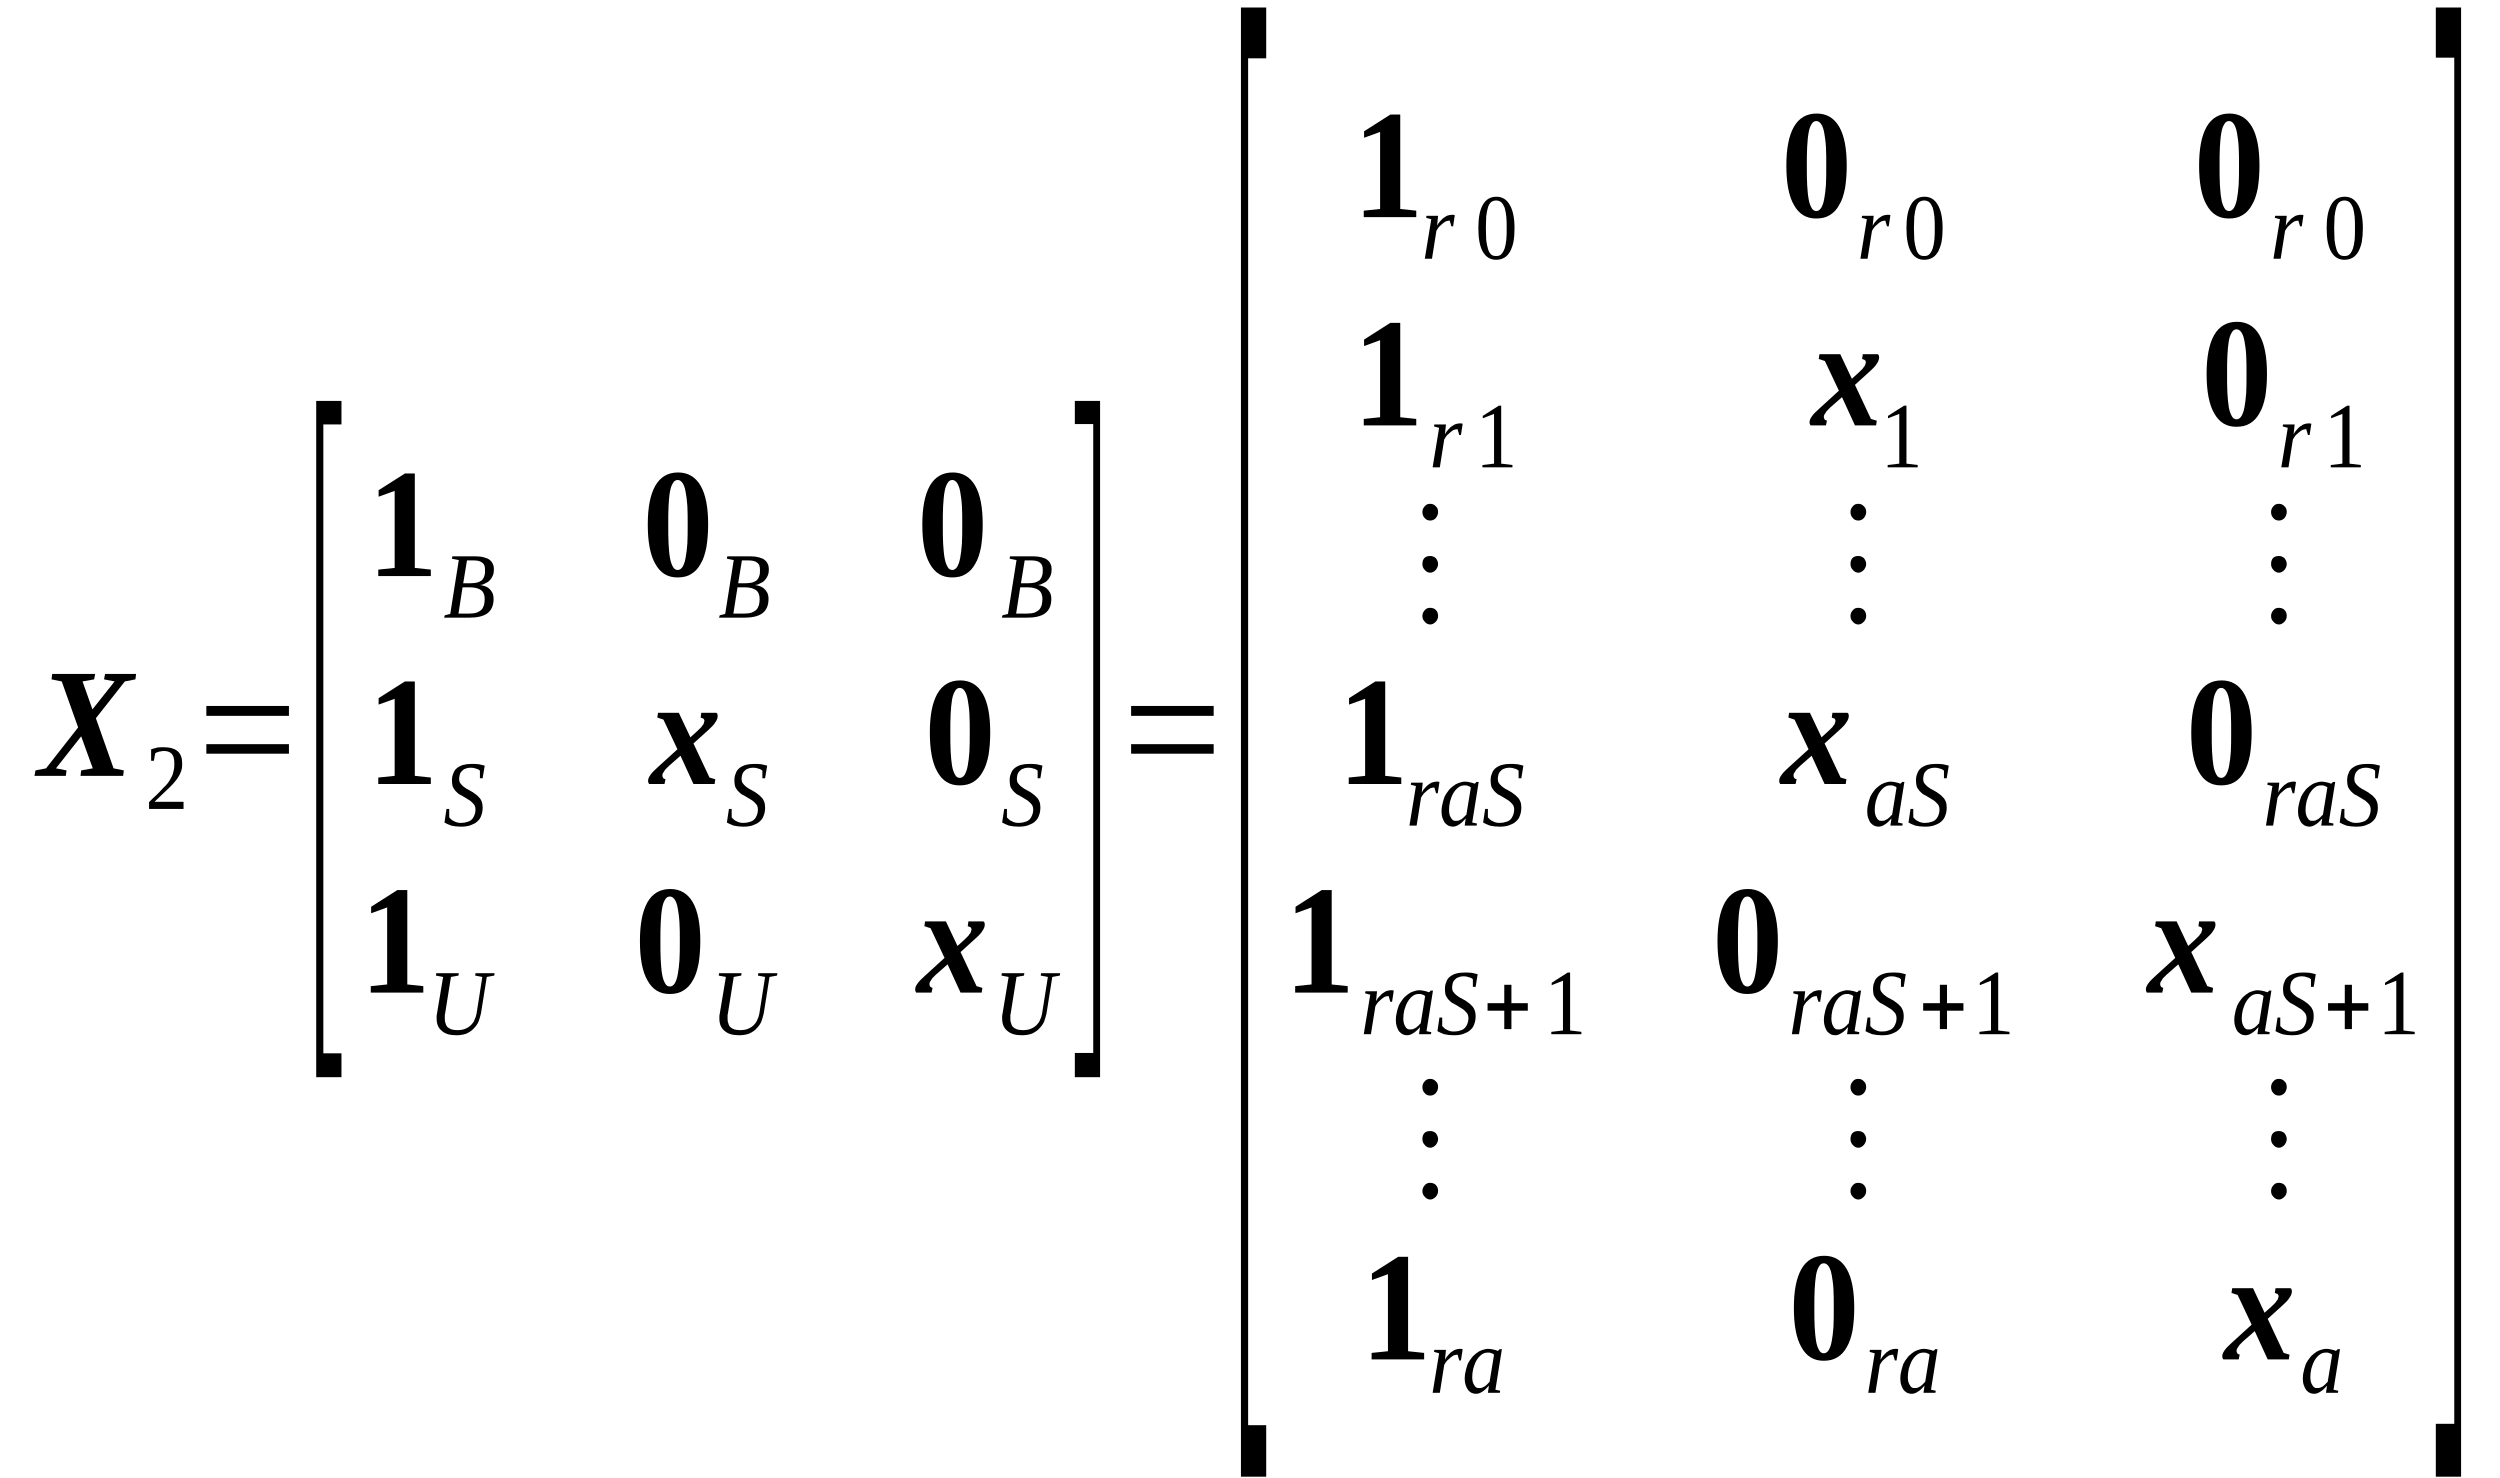 <?xml version='1.0' encoding='UTF-8'?>
<!-- This file was generated by dvisvgm 1.15.1 -->
<svg height='123pt' version='1.1' viewBox='0 -123 208 123' width='208pt' xmlns='http://www.w3.org/2000/svg' xmlns:xlink='http://www.w3.org/1999/xlink'>
<defs>
<clipPath id='clip1'>
<path clip-rule='evenodd' d='M0 -122.969H207.969V-0.028H0V-122.969'/>
</clipPath>
</defs>
<g id='page1'>
<g>
<path clip-path='url(#clip1)' d='M4.656 -59.074L5.535 -58.902L5.477 -58.449H2.867L2.953 -58.902L3.832 -59.074L6.5 -62.477L5.137 -66.305L4.285 -66.477L4.344 -66.93H7.918L7.832 -66.477L6.867 -66.305L7.691 -63.98L9.535 -66.305L8.656 -66.477L8.742 -66.93H11.324L11.266 -66.477L10.387 -66.305L7.977 -63.242L9.449 -59.074L10.301 -58.902L10.246 -58.449H6.699L6.754 -58.902L7.719 -59.074L6.754 -61.738L4.656 -59.074Z' fill-rule='evenodd'/>
<path clip-path='url(#clip1)' d='M15.27 -55.699H12.402V-56.265C12.629 -56.492 12.855 -56.718 13.055 -56.89C13.254 -57.089 13.422 -57.257 13.566 -57.429C13.734 -57.57 13.879 -57.742 13.992 -57.882C14.105 -58.054 14.191 -58.195 14.274 -58.363C14.359 -58.507 14.418 -58.706 14.445 -58.874C14.504 -59.074 14.504 -59.273 14.504 -59.499C14.504 -59.839 14.445 -60.093 14.305 -60.265C14.16 -60.433 13.934 -60.519 13.621 -60.519C13.566 -60.519 13.508 -60.519 13.422 -60.492C13.367 -60.492 13.281 -60.464 13.227 -60.464C13.168 -60.433 13.113 -60.406 13.055 -60.406C12.996 -60.378 12.941 -60.351 12.914 -60.32L12.801 -59.699H12.574V-60.66C12.742 -60.718 12.914 -60.746 13.082 -60.804C13.254 -60.831 13.422 -60.831 13.621 -60.831C14.133 -60.831 14.531 -60.718 14.785 -60.492C15.043 -60.265 15.156 -59.925 15.156 -59.499C15.156 -59.3 15.156 -59.101 15.098 -58.933C15.043 -58.761 14.984 -58.589 14.871 -58.421C14.785 -58.249 14.672 -58.109 14.531 -57.941C14.418 -57.796 14.246 -57.628 14.078 -57.456C13.906 -57.288 13.707 -57.117 13.508 -56.917C13.309 -56.718 13.082 -56.519 12.855 -56.292H15.27V-55.699Z' fill-rule='evenodd'/>
<path clip-path='url(#clip1)' d='M17.168 -60.292V-61.085H24.039V-60.292H17.168ZM17.168 -63.441V-64.265H24.039V-63.441H17.168Z' fill-rule='evenodd'/>
<path clip-path='url(#clip1)' d='M26.309 -33.378V-89.644H28.41V-87.687H26.902V-35.363H28.41V-33.378H26.309Z' fill-rule='evenodd'/>
<path clip-path='url(#clip1)' d='M34.512 -75.749L35.844 -75.609V-75.07H31.473V-75.609L32.836 -75.749V-82.16L31.5 -81.675V-82.214L33.688 -83.605H34.512V-75.749Z' fill-rule='evenodd'/>
<path clip-path='url(#clip1)' d='M39.109 -74.472C39.363 -74.472 39.562 -74.499 39.703 -74.531C39.875 -74.585 39.988 -74.644 40.102 -74.73C40.188 -74.843 40.27 -74.957 40.301 -75.097C40.355 -75.238 40.355 -75.41 40.355 -75.578C40.355 -75.863 40.301 -76.062 40.129 -76.175C39.988 -76.316 39.73 -76.374 39.391 -76.374H38.852L38.539 -74.472H39.109ZM39.023 -71.949C39.277 -71.949 39.504 -71.976 39.676 -72.035C39.816 -72.089 39.961 -72.175 40.074 -72.288C40.156 -72.374 40.215 -72.515 40.27 -72.66C40.301 -72.8 40.328 -72.968 40.328 -73.167C40.328 -73.507 40.215 -73.765 40.016 -73.906C39.816 -74.046 39.504 -74.132 39.137 -74.132H38.484L38.145 -71.949C38.258 -71.949 38.371 -71.949 38.484 -71.949C38.57 -71.949 38.684 -71.949 38.766 -71.949C38.879 -71.949 38.965 -71.949 39.023 -71.949ZM36.949 -71.609L37.008 -71.808L37.461 -71.921L38.172 -76.402L37.602 -76.515L37.633 -76.714H39.562C39.844 -76.714 40.074 -76.683 40.27 -76.628C40.469 -76.57 40.641 -76.515 40.754 -76.402C40.867 -76.316 40.953 -76.203 41.008 -76.062C41.066 -75.949 41.094 -75.804 41.094 -75.636C41.094 -75.437 41.066 -75.265 41.008 -75.124C40.953 -74.984 40.867 -74.843 40.754 -74.73C40.668 -74.613 40.527 -74.531 40.383 -74.472C40.242 -74.386 40.102 -74.332 39.93 -74.332C40.074 -74.304 40.242 -74.273 40.383 -74.218C40.5 -74.16 40.641 -74.105 40.727 -73.992C40.84 -73.906 40.895 -73.792 40.98 -73.652C41.039 -73.507 41.066 -73.367 41.066 -73.167C41.066 -72.628 40.895 -72.234 40.555 -71.976C40.215 -71.722 39.703 -71.609 39.023 -71.609C38.91 -71.609 38.766 -71.609 38.652 -71.609S38.453 -71.609 38.34 -71.609C38.227 -71.609 38.113 -71.609 38.027 -71.609C37.914 -71.609 37.801 -71.609 37.688 -71.609H36.949Z' fill-rule='evenodd'/>
<path clip-path='url(#clip1)' d='M58.918 -79.351C58.918 -78.64 58.859 -78.019 58.773 -77.48C58.66 -76.914 58.52 -76.457 58.293 -76.089C58.094 -75.722 57.84 -75.437 57.496 -75.238C57.188 -75.039 56.816 -74.957 56.363 -74.957C55.539 -74.957 54.945 -75.324 54.52 -76.089C54.094 -76.828 53.895 -77.933 53.895 -79.351S54.094 -81.82 54.52 -82.585C54.945 -83.32 55.566 -83.691 56.418 -83.691C57.242 -83.691 57.867 -83.32 58.293 -82.585C58.719 -81.847 58.918 -80.769 58.918 -79.351ZM57.215 -79.351C57.215 -79.945 57.215 -80.457 57.188 -80.91C57.156 -81.394 57.102 -81.761 57.043 -82.074C56.988 -82.414 56.902 -82.64 56.789 -82.812C56.676 -82.98 56.531 -83.066 56.391 -83.066C56.223 -83.066 56.078 -82.98 55.992 -82.812C55.879 -82.64 55.797 -82.414 55.738 -82.074C55.68 -81.761 55.652 -81.394 55.625 -80.91C55.598 -80.457 55.598 -79.945 55.598 -79.351C55.598 -78.753 55.598 -78.246 55.625 -77.761C55.652 -77.308 55.68 -76.914 55.738 -76.601C55.797 -76.261 55.879 -76.031 55.992 -75.835C56.078 -75.664 56.223 -75.578 56.391 -75.578C56.531 -75.578 56.676 -75.664 56.789 -75.835C56.902 -76.031 56.988 -76.261 57.043 -76.601C57.102 -76.914 57.156 -77.308 57.188 -77.761C57.215 -78.246 57.215 -78.753 57.215 -79.351Z' fill-rule='evenodd'/>
<path clip-path='url(#clip1)' d='M61.98 -74.472C62.238 -74.472 62.438 -74.499 62.578 -74.531C62.75 -74.585 62.863 -74.644 62.977 -74.73C63.059 -74.843 63.145 -74.957 63.176 -75.097C63.23 -75.238 63.23 -75.41 63.23 -75.578C63.23 -75.863 63.176 -76.062 63.004 -76.175C62.863 -76.316 62.605 -76.374 62.266 -76.374H61.727L61.414 -74.472H61.98ZM61.898 -71.949C62.152 -71.949 62.379 -71.976 62.551 -72.035C62.691 -72.089 62.832 -72.175 62.945 -72.288C63.031 -72.374 63.09 -72.515 63.145 -72.66C63.176 -72.8 63.203 -72.968 63.203 -73.167C63.203 -73.507 63.09 -73.765 62.891 -73.906C62.691 -74.046 62.379 -74.132 62.012 -74.132H61.359L61.016 -71.949C61.129 -71.949 61.242 -71.949 61.359 -71.949C61.441 -71.949 61.555 -71.949 61.641 -71.949C61.754 -71.949 61.84 -71.949 61.898 -71.949ZM59.824 -71.609L59.883 -71.808L60.336 -71.921L61.047 -76.402L60.477 -76.515L60.508 -76.714H62.438C62.719 -76.714 62.945 -76.683 63.145 -76.628C63.344 -76.57 63.516 -76.515 63.629 -76.402C63.742 -76.316 63.828 -76.203 63.883 -76.062C63.941 -75.949 63.969 -75.804 63.969 -75.636C63.969 -75.437 63.941 -75.265 63.883 -75.124C63.828 -74.984 63.742 -74.843 63.629 -74.73C63.543 -74.613 63.402 -74.531 63.258 -74.472C63.117 -74.386 62.977 -74.332 62.805 -74.332C62.945 -74.304 63.117 -74.273 63.258 -74.218C63.371 -74.16 63.516 -74.105 63.598 -73.992C63.715 -73.906 63.77 -73.792 63.855 -73.652C63.91 -73.507 63.941 -73.367 63.941 -73.167C63.941 -72.628 63.77 -72.234 63.43 -71.976C63.09 -71.722 62.578 -71.609 61.898 -71.609C61.785 -71.609 61.641 -71.609 61.527 -71.609C61.414 -71.609 61.328 -71.609 61.215 -71.609S60.988 -71.609 60.902 -71.609C60.789 -71.609 60.676 -71.609 60.562 -71.609H59.824Z' fill-rule='evenodd'/>
<path clip-path='url(#clip1)' d='M81.762 -79.351C81.762 -78.64 81.707 -78.019 81.621 -77.48C81.508 -76.914 81.367 -76.457 81.137 -76.089C80.941 -75.722 80.684 -75.437 80.344 -75.238C80.031 -75.039 79.664 -74.957 79.207 -74.957C78.387 -74.957 77.789 -75.324 77.363 -76.089C76.938 -76.828 76.738 -77.933 76.738 -79.351S76.938 -81.82 77.363 -82.585C77.789 -83.32 78.414 -83.691 79.266 -83.691C80.09 -83.691 80.711 -83.32 81.137 -82.585C81.562 -81.847 81.762 -80.769 81.762 -79.351ZM80.059 -79.351C80.059 -79.945 80.059 -80.457 80.031 -80.91C80.004 -81.394 79.945 -81.761 79.891 -82.074C79.832 -82.414 79.746 -82.64 79.633 -82.812C79.52 -82.98 79.379 -83.066 79.238 -83.066C79.067 -83.066 78.926 -82.98 78.84 -82.812C78.727 -82.64 78.641 -82.414 78.586 -82.074C78.527 -81.761 78.5 -81.394 78.469 -80.91C78.442 -80.457 78.442 -79.945 78.442 -79.351C78.442 -78.753 78.442 -78.246 78.469 -77.761C78.5 -77.308 78.527 -76.914 78.586 -76.601C78.641 -76.261 78.727 -76.031 78.84 -75.835C78.926 -75.664 79.067 -75.578 79.238 -75.578C79.379 -75.578 79.52 -75.664 79.633 -75.835C79.746 -76.031 79.832 -76.261 79.891 -76.601C79.945 -76.914 80.004 -77.308 80.031 -77.761C80.059 -78.246 80.059 -78.753 80.059 -79.351Z' fill-rule='evenodd'/>
<path clip-path='url(#clip1)' d='M85.508 -74.472C85.766 -74.472 85.965 -74.499 86.106 -74.531C86.273 -74.585 86.391 -74.644 86.504 -74.73C86.586 -74.843 86.672 -74.957 86.699 -75.097C86.758 -75.238 86.758 -75.41 86.758 -75.578C86.758 -75.863 86.699 -76.062 86.531 -76.175C86.391 -76.316 86.133 -76.374 85.793 -76.374H85.254L84.941 -74.472H85.508ZM85.422 -71.949C85.68 -71.949 85.906 -71.976 86.078 -72.035C86.219 -72.089 86.359 -72.175 86.473 -72.288C86.559 -72.374 86.617 -72.515 86.672 -72.66C86.699 -72.8 86.731 -72.968 86.731 -73.167C86.731 -73.507 86.617 -73.765 86.418 -73.906C86.219 -74.046 85.906 -74.132 85.539 -74.132H84.883L84.543 -71.949C84.656 -71.949 84.77 -71.949 84.883 -71.949C84.969 -71.949 85.082 -71.949 85.168 -71.949C85.281 -71.949 85.367 -71.949 85.422 -71.949ZM83.352 -71.609L83.41 -71.808L83.863 -71.921L84.574 -76.402L84.004 -76.515L84.031 -76.714H85.965C86.246 -76.714 86.473 -76.683 86.672 -76.628C86.871 -76.57 87.043 -76.515 87.156 -76.402C87.27 -76.316 87.356 -76.203 87.41 -76.062C87.469 -75.949 87.496 -75.804 87.496 -75.636C87.496 -75.437 87.469 -75.265 87.41 -75.124C87.356 -74.984 87.27 -74.843 87.156 -74.73C87.07 -74.613 86.93 -74.531 86.785 -74.472C86.645 -74.386 86.504 -74.332 86.332 -74.332C86.473 -74.304 86.645 -74.273 86.785 -74.218C86.898 -74.16 87.043 -74.105 87.125 -73.992C87.238 -73.906 87.297 -73.792 87.383 -73.652C87.438 -73.507 87.469 -73.367 87.469 -73.167C87.469 -72.628 87.297 -72.234 86.957 -71.976C86.617 -71.722 86.106 -71.609 85.422 -71.609C85.309 -71.609 85.168 -71.609 85.055 -71.609S84.856 -71.609 84.742 -71.609C84.629 -71.609 84.516 -71.609 84.43 -71.609C84.316 -71.609 84.203 -71.609 84.09 -71.609H83.352Z' fill-rule='evenodd'/>
<path clip-path='url(#clip1)' d='M34.512 -58.449L35.844 -58.308V-57.769H31.473V-58.308L32.836 -58.449V-64.859L31.5 -64.378V-64.914L33.688 -66.304H34.512V-58.449Z' fill-rule='evenodd'/>
<path clip-path='url(#clip1)' d='M37.148 -55.699H37.375V-54.988C37.434 -54.933 37.488 -54.874 37.547 -54.82C37.602 -54.761 37.688 -54.706 37.773 -54.679C37.859 -54.621 37.945 -54.593 38.059 -54.566C38.145 -54.535 38.258 -54.535 38.371 -54.535C38.57 -54.535 38.738 -54.566 38.879 -54.621C39.023 -54.648 39.164 -54.734 39.25 -54.82C39.363 -54.933 39.418 -55.046 39.477 -55.187C39.535 -55.331 39.562 -55.472 39.562 -55.64C39.562 -55.785 39.535 -55.898 39.477 -56.011C39.418 -56.097 39.336 -56.179 39.25 -56.265C39.164 -56.351 39.051 -56.437 38.938 -56.492C38.824 -56.578 38.684 -56.636 38.57 -56.718C38.453 -56.777 38.34 -56.863 38.199 -56.917C38.086 -57.003 38 -57.089 37.887 -57.203C37.801 -57.316 37.719 -57.429 37.66 -57.57C37.633 -57.71 37.602 -57.855 37.602 -58.054C37.602 -58.281 37.633 -58.476 37.719 -58.648C37.773 -58.847 37.887 -58.988 38.027 -59.101C38.172 -59.214 38.34 -59.3 38.539 -59.359C38.738 -59.414 38.965 -59.441 39.223 -59.441C39.449 -59.441 39.648 -59.441 39.844 -59.414C40.016 -59.386 40.188 -59.328 40.328 -59.3L40.156 -58.249H39.93V-58.874C39.844 -58.96 39.762 -59.015 39.617 -59.046C39.477 -59.101 39.336 -59.128 39.164 -59.128C38.992 -59.128 38.852 -59.101 38.738 -59.046C38.598 -59.015 38.512 -58.933 38.426 -58.847C38.34 -58.761 38.285 -58.675 38.258 -58.562C38.227 -58.449 38.199 -58.308 38.199 -58.195C38.199 -58.054 38.227 -57.941 38.285 -57.855C38.34 -57.769 38.426 -57.683 38.512 -57.597C38.598 -57.515 38.711 -57.456 38.824 -57.371C38.938 -57.316 39.051 -57.257 39.191 -57.171C39.305 -57.117 39.418 -57.031 39.535 -56.945C39.648 -56.863 39.762 -56.777 39.844 -56.664C39.961 -56.578 40.016 -56.437 40.074 -56.324C40.129 -56.179 40.156 -56.011 40.156 -55.839C40.156 -55.585 40.129 -55.359 40.043 -55.16C39.988 -54.96 39.875 -54.792 39.703 -54.648C39.562 -54.507 39.363 -54.421 39.137 -54.335C38.91 -54.253 38.652 -54.222 38.34 -54.222C38.059 -54.222 37.801 -54.253 37.547 -54.308C37.32 -54.394 37.121 -54.48 36.98 -54.566L37.148 -55.699Z' fill-rule='evenodd'/>
<path clip-path='url(#clip1)' d='M56.617 -60.124L55.652 -59.273C55.512 -59.128 55.426 -59.046 55.34 -58.961C55.285 -58.874 55.227 -58.789 55.199 -58.734C55.141 -58.675 55.141 -58.621 55.113 -58.562C55.113 -58.507 55.113 -58.476 55.113 -58.421C55.113 -58.394 55.141 -58.335 55.172 -58.281C55.199 -58.222 55.285 -58.195 55.371 -58.167L55.285 -57.769H54.008C53.98 -57.796 53.98 -57.824 53.949 -57.882C53.922 -57.91 53.922 -57.968 53.922 -58.054C53.922 -58.195 53.98 -58.335 54.121 -58.535C54.234 -58.706 54.434 -58.902 54.715 -59.16L56.363 -60.66L55.199 -63.128L54.688 -63.3L54.746 -63.695H56.477L57.441 -61.656L58.035 -62.195C58.152 -62.308 58.266 -62.421 58.348 -62.503C58.406 -62.589 58.461 -62.675 58.52 -62.73C58.547 -62.816 58.578 -62.874 58.578 -62.902C58.605 -62.96 58.605 -63.015 58.605 -63.042C58.605 -63.101 58.578 -63.156 58.52 -63.214C58.461 -63.242 58.379 -63.269 58.293 -63.3L58.348 -63.695H59.598C59.625 -63.667 59.656 -63.64 59.684 -63.613C59.684 -63.554 59.711 -63.496 59.711 -63.441C59.711 -63.269 59.656 -63.101 59.512 -62.902C59.398 -62.703 59.172 -62.476 58.918 -62.249L57.695 -61.144L59.031 -58.308L59.512 -58.167L59.457 -57.769H57.695L56.617 -60.124Z' fill-rule='evenodd'/>
<path clip-path='url(#clip1)' d='M60.648 -55.699H60.875V-54.988C60.934 -54.933 60.988 -54.874 61.047 -54.82C61.102 -54.761 61.188 -54.706 61.273 -54.679C61.359 -54.621 61.441 -54.593 61.555 -54.566C61.641 -54.535 61.754 -54.535 61.867 -54.535C62.066 -54.535 62.238 -54.566 62.379 -54.621C62.52 -54.648 62.664 -54.734 62.75 -54.82C62.863 -54.933 62.918 -55.046 62.977 -55.187C63.031 -55.331 63.059 -55.472 63.059 -55.64C63.059 -55.785 63.031 -55.898 62.977 -56.011C62.918 -56.097 62.832 -56.179 62.75 -56.265C62.664 -56.351 62.551 -56.437 62.438 -56.492C62.324 -56.578 62.18 -56.636 62.066 -56.718C61.953 -56.777 61.84 -56.863 61.699 -56.917C61.586 -57.003 61.5 -57.089 61.387 -57.203C61.301 -57.316 61.215 -57.429 61.16 -57.57C61.129 -57.71 61.102 -57.855 61.102 -58.054C61.102 -58.281 61.129 -58.476 61.215 -58.648C61.273 -58.847 61.387 -58.988 61.527 -59.101C61.668 -59.214 61.84 -59.3 62.039 -59.359C62.238 -59.414 62.465 -59.441 62.719 -59.441C62.945 -59.441 63.145 -59.441 63.344 -59.414C63.516 -59.386 63.684 -59.328 63.828 -59.3L63.656 -58.249H63.43V-58.874C63.344 -58.96 63.258 -59.015 63.117 -59.046C62.977 -59.101 62.832 -59.128 62.664 -59.128C62.492 -59.128 62.352 -59.101 62.238 -59.046C62.094 -59.015 62.012 -58.933 61.926 -58.847C61.84 -58.761 61.785 -58.675 61.754 -58.562C61.727 -58.449 61.699 -58.308 61.699 -58.195C61.699 -58.054 61.727 -57.941 61.785 -57.855C61.84 -57.769 61.926 -57.683 62.012 -57.597C62.094 -57.515 62.207 -57.456 62.324 -57.371C62.438 -57.316 62.551 -57.257 62.691 -57.171C62.805 -57.117 62.918 -57.031 63.031 -56.945C63.145 -56.863 63.258 -56.777 63.344 -56.664C63.457 -56.578 63.516 -56.437 63.57 -56.324C63.629 -56.179 63.656 -56.011 63.656 -55.839C63.656 -55.585 63.629 -55.359 63.543 -55.16C63.484 -54.96 63.371 -54.792 63.203 -54.648C63.059 -54.507 62.863 -54.421 62.633 -54.335C62.406 -54.253 62.152 -54.222 61.84 -54.222C61.555 -54.222 61.301 -54.253 61.047 -54.308C60.816 -54.394 60.621 -54.48 60.477 -54.566L60.648 -55.699Z' fill-rule='evenodd'/>
<path clip-path='url(#clip1)' d='M82.387 -62.05C82.387 -61.343 82.332 -60.718 82.246 -60.179C82.133 -59.613 81.988 -59.16 81.762 -58.789C81.562 -58.421 81.309 -58.136 80.969 -57.937C80.656 -57.742 80.285 -57.656 79.832 -57.656C79.012 -57.656 78.414 -58.023 77.988 -58.789C77.562 -59.527 77.363 -60.632 77.363 -62.05C77.363 -63.468 77.562 -64.519 77.988 -65.285C78.414 -66.023 79.039 -66.39 79.891 -66.39C80.711 -66.39 81.336 -66.023 81.762 -65.285C82.188 -64.546 82.387 -63.468 82.387 -62.05ZM80.684 -62.05C80.684 -62.648 80.684 -63.156 80.656 -63.613C80.629 -64.093 80.57 -64.46 80.516 -64.773C80.457 -65.113 80.371 -65.339 80.258 -65.511C80.145 -65.683 80.004 -65.765 79.859 -65.765C79.692 -65.765 79.551 -65.683 79.465 -65.511C79.352 -65.339 79.266 -65.113 79.207 -64.773C79.152 -64.46 79.125 -64.093 79.094 -63.613C79.067 -63.156 79.067 -62.648 79.067 -62.05C79.067 -61.456 79.067 -60.945 79.094 -60.464C79.125 -60.007 79.152 -59.613 79.207 -59.3C79.266 -58.961 79.352 -58.734 79.465 -58.535C79.551 -58.363 79.692 -58.281 79.859 -58.281C80.004 -58.281 80.145 -58.363 80.258 -58.535C80.371 -58.734 80.457 -58.961 80.516 -59.3C80.57 -59.613 80.629 -60.007 80.656 -60.464C80.684 -60.945 80.684 -61.456 80.684 -62.05Z' fill-rule='evenodd'/>
<path clip-path='url(#clip1)' d='M83.551 -55.699H83.777V-54.988C83.836 -54.933 83.891 -54.874 83.949 -54.82C84.004 -54.761 84.09 -54.706 84.176 -54.679C84.262 -54.621 84.344 -54.593 84.457 -54.566C84.543 -54.535 84.656 -54.535 84.77 -54.535C84.969 -54.535 85.141 -54.566 85.281 -54.621C85.422 -54.648 85.566 -54.734 85.652 -54.82C85.766 -54.933 85.82 -55.046 85.879 -55.187C85.934 -55.331 85.965 -55.472 85.965 -55.64C85.965 -55.785 85.934 -55.898 85.879 -56.011C85.82 -56.097 85.734 -56.179 85.652 -56.265C85.566 -56.351 85.453 -56.437 85.34 -56.492C85.227 -56.578 85.082 -56.636 84.969 -56.718C84.856 -56.777 84.742 -56.863 84.602 -56.917C84.488 -57.003 84.402 -57.089 84.289 -57.203C84.203 -57.316 84.117 -57.429 84.062 -57.57C84.031 -57.71 84.004 -57.855 84.004 -58.054C84.004 -58.281 84.031 -58.476 84.117 -58.648C84.176 -58.847 84.289 -58.988 84.43 -59.101C84.574 -59.214 84.742 -59.3 84.941 -59.359C85.141 -59.414 85.367 -59.441 85.621 -59.441C85.848 -59.441 86.047 -59.441 86.246 -59.414C86.418 -59.386 86.586 -59.328 86.731 -59.3L86.559 -58.249H86.332V-58.874C86.246 -58.96 86.16 -59.015 86.02 -59.046C85.879 -59.101 85.734 -59.128 85.566 -59.128C85.395 -59.128 85.254 -59.101 85.141 -59.046C85 -59.015 84.914 -58.933 84.828 -58.847C84.742 -58.761 84.688 -58.675 84.656 -58.562C84.629 -58.449 84.602 -58.308 84.602 -58.195C84.602 -58.054 84.629 -57.941 84.688 -57.855C84.742 -57.769 84.828 -57.683 84.914 -57.597C85 -57.515 85.113 -57.456 85.227 -57.371C85.34 -57.316 85.453 -57.257 85.594 -57.171C85.707 -57.117 85.82 -57.031 85.934 -56.945C86.047 -56.863 86.16 -56.777 86.246 -56.664C86.359 -56.578 86.418 -56.437 86.473 -56.324C86.531 -56.179 86.559 -56.011 86.559 -55.839C86.559 -55.585 86.531 -55.359 86.445 -55.16C86.391 -54.96 86.273 -54.792 86.106 -54.648C85.965 -54.507 85.766 -54.421 85.539 -54.335C85.309 -54.253 85.055 -54.222 84.742 -54.222C84.457 -54.222 84.203 -54.253 83.949 -54.308C83.723 -54.394 83.523 -54.48 83.379 -54.566L83.551 -55.699Z' fill-rule='evenodd'/>
<path clip-path='url(#clip1)' d='M33.887 -41.093L35.219 -40.953V-40.414H30.848V-40.953L32.211 -41.093V-47.503L30.879 -47.019V-47.558L33.062 -48.949H33.887V-41.093Z' fill-rule='evenodd'/>
<path clip-path='url(#clip1)' d='M40.129 -41.718L39.535 -41.831L39.562 -42.031H41.152L41.121 -41.831L40.5 -41.718L40.016 -38.683C39.961 -38.456 39.902 -38.23 39.816 -38.003C39.73 -37.804 39.59 -37.605 39.418 -37.433C39.277 -37.265 39.051 -37.124 38.824 -37.011C38.598 -36.925 38.312 -36.867 37.973 -36.867C37.434 -36.867 37.035 -36.98 36.754 -37.238C36.469 -37.464 36.328 -37.804 36.328 -38.257C36.328 -38.343 36.328 -38.398 36.328 -38.484C36.328 -38.542 36.355 -38.597 36.355 -38.656L36.867 -41.718L36.27 -41.831L36.297 -42.031H38.172L38.145 -41.831L37.52 -41.718L37.035 -38.683C37.008 -38.597 37.008 -38.542 37.008 -38.484C37.008 -38.398 37.008 -38.343 37.008 -38.285C37.008 -38.144 37.008 -38.003 37.062 -37.89C37.094 -37.746 37.148 -37.632 37.234 -37.546C37.32 -37.464 37.434 -37.406 37.574 -37.351C37.688 -37.32 37.859 -37.292 38.027 -37.292C38.285 -37.292 38.512 -37.32 38.711 -37.406C38.91 -37.492 39.051 -37.578 39.191 -37.718C39.305 -37.831 39.418 -37.972 39.477 -38.144C39.562 -38.312 39.617 -38.484 39.648 -38.656L40.129 -41.718Z' fill-rule='evenodd'/>
<path clip-path='url(#clip1)' d='M58.266 -44.695C58.266 -43.984 58.207 -43.363 58.121 -42.824C58.008 -42.257 57.867 -41.8 57.641 -41.433C57.441 -41.066 57.188 -40.781 56.844 -40.581C56.531 -40.382 56.164 -40.3 55.711 -40.3C54.887 -40.3 54.289 -40.667 53.867 -41.433C53.441 -42.171 53.242 -43.277 53.242 -44.695C53.242 -46.113 53.441 -47.164 53.867 -47.929C54.289 -48.664 54.914 -49.035 55.766 -49.035C56.59 -49.035 57.215 -48.664 57.641 -47.929C58.066 -47.191 58.266 -46.113 58.266 -44.695ZM56.562 -44.695C56.562 -45.289 56.562 -45.8 56.531 -46.253C56.504 -46.738 56.449 -47.105 56.391 -47.417C56.336 -47.757 56.25 -47.984 56.137 -48.156C56.023 -48.324 55.879 -48.41 55.738 -48.41C55.566 -48.41 55.426 -48.324 55.34 -48.156C55.227 -47.984 55.141 -47.757 55.086 -47.417C55.027 -47.105 55 -46.738 54.973 -46.253C54.945 -45.8 54.945 -45.289 54.945 -44.695C54.945 -44.101 54.945 -43.589 54.973 -43.105C55 -42.652 55.027 -42.257 55.086 -41.945C55.141 -41.605 55.227 -41.378 55.34 -41.179C55.426 -41.007 55.566 -40.921 55.738 -40.921C55.879 -40.921 56.023 -41.007 56.137 -41.179C56.25 -41.378 56.336 -41.605 56.391 -41.945C56.449 -42.257 56.504 -42.652 56.531 -43.105C56.562 -43.589 56.562 -44.101 56.562 -44.695Z' fill-rule='evenodd'/>
<path clip-path='url(#clip1)' d='M63.656 -41.718L63.059 -41.831L63.09 -42.031H64.68L64.648 -41.831L64.023 -41.718L63.543 -38.683C63.484 -38.456 63.43 -38.23 63.344 -38.003C63.258 -37.804 63.117 -37.605 62.945 -37.433C62.805 -37.265 62.578 -37.124 62.352 -37.011C62.125 -36.925 61.84 -36.867 61.5 -36.867C60.961 -36.867 60.562 -36.98 60.277 -37.238C59.996 -37.464 59.852 -37.804 59.852 -38.257C59.852 -38.343 59.852 -38.398 59.852 -38.484C59.852 -38.542 59.883 -38.597 59.883 -38.656L60.395 -41.718L59.797 -41.831L59.824 -42.031H61.699L61.668 -41.831L61.047 -41.718L60.562 -38.683C60.535 -38.597 60.535 -38.542 60.535 -38.484C60.535 -38.398 60.535 -38.343 60.535 -38.285C60.535 -38.144 60.535 -38.003 60.59 -37.89C60.621 -37.746 60.676 -37.632 60.762 -37.546C60.848 -37.464 60.961 -37.406 61.102 -37.351C61.215 -37.32 61.387 -37.292 61.555 -37.292C61.812 -37.292 62.039 -37.32 62.238 -37.406C62.438 -37.492 62.578 -37.578 62.719 -37.718C62.832 -37.831 62.945 -37.972 63.004 -38.144C63.09 -38.312 63.145 -38.484 63.176 -38.656L63.656 -41.718Z' fill-rule='evenodd'/>
<path clip-path='url(#clip1)' d='M78.84 -42.765L77.875 -41.917C77.734 -41.773 77.648 -41.687 77.562 -41.605C77.504 -41.519 77.449 -41.433 77.422 -41.378C77.363 -41.32 77.363 -41.265 77.336 -41.206C77.336 -41.148 77.336 -41.121 77.336 -41.066C77.336 -41.035 77.363 -40.98 77.391 -40.921C77.422 -40.867 77.504 -40.839 77.59 -40.808L77.504 -40.414H76.231C76.199 -40.441 76.199 -40.468 76.172 -40.527C76.145 -40.554 76.145 -40.613 76.145 -40.695C76.145 -40.839 76.199 -40.98 76.344 -41.179C76.457 -41.347 76.656 -41.546 76.938 -41.8L78.586 -43.304L77.422 -45.773L76.91 -45.941L76.965 -46.339H78.699L79.664 -44.296L80.258 -44.835C80.371 -44.949 80.484 -45.062 80.57 -45.148C80.629 -45.234 80.684 -45.32 80.742 -45.374C80.77 -45.46 80.797 -45.519 80.797 -45.546C80.828 -45.601 80.828 -45.66 80.828 -45.687C80.828 -45.746 80.797 -45.8 80.742 -45.859C80.684 -45.886 80.598 -45.914 80.516 -45.941L80.57 -46.339H81.82C81.848 -46.312 81.875 -46.285 81.906 -46.253C81.906 -46.199 81.934 -46.14 81.934 -46.085C81.934 -45.914 81.875 -45.746 81.734 -45.546C81.621 -45.347 81.395 -45.121 81.137 -44.894L79.918 -43.789L81.25 -40.953L81.734 -40.808L81.676 -40.414H79.918L78.84 -42.765Z' fill-rule='evenodd'/>
<path clip-path='url(#clip1)' d='M87.184 -41.718L86.586 -41.831L86.617 -42.031H88.203L88.176 -41.831L87.551 -41.718L87.07 -38.683C87.012 -38.456 86.957 -38.23 86.871 -38.003C86.785 -37.804 86.645 -37.605 86.473 -37.433C86.332 -37.265 86.106 -37.124 85.879 -37.011C85.652 -36.925 85.367 -36.867 85.027 -36.867C84.488 -36.867 84.09 -36.98 83.805 -37.238C83.523 -37.464 83.379 -37.804 83.379 -38.257C83.379 -38.343 83.379 -38.398 83.379 -38.484C83.379 -38.542 83.41 -38.597 83.41 -38.656L83.918 -41.718L83.324 -41.831L83.352 -42.031H85.227L85.195 -41.831L84.574 -41.718L84.09 -38.683C84.062 -38.597 84.062 -38.542 84.062 -38.484C84.062 -38.398 84.062 -38.343 84.062 -38.285C84.062 -38.144 84.062 -38.003 84.117 -37.89C84.148 -37.746 84.203 -37.632 84.289 -37.546C84.375 -37.464 84.488 -37.406 84.629 -37.351C84.742 -37.32 84.914 -37.292 85.082 -37.292C85.34 -37.292 85.566 -37.32 85.766 -37.406C85.965 -37.492 86.106 -37.578 86.246 -37.718C86.359 -37.831 86.473 -37.972 86.531 -38.144C86.617 -38.312 86.672 -38.484 86.699 -38.656L87.184 -41.718Z' fill-rule='evenodd'/>
<path clip-path='url(#clip1)' d='M91.527 -33.378H89.426V-35.394H90.957V-87.718H89.426V-89.644H91.527V-33.378Z' fill-rule='evenodd'/>
<path clip-path='url(#clip1)' d='M94.109 -60.292V-61.085H100.977V-60.292H94.109ZM94.109 -63.441V-64.265H100.977V-63.441H94.109Z' fill-rule='evenodd'/>
<path clip-path='url(#clip1)' d='M103.246 -0.14V-122.375H105.348V-118.148H103.844V-4.425H105.348V-0.14H103.246Z' fill-rule='evenodd'/>
<path clip-path='url(#clip1)' d='M116.5 -105.613L117.832 -105.472V-104.933H113.465V-105.472L114.824 -105.613V-112.023L113.492 -111.539V-112.078L115.676 -113.468H116.5V-105.613Z' fill-rule='evenodd'/>
<path clip-path='url(#clip1)' d='M120.785 -105.128C120.813 -105.128 120.871 -105.128 120.926 -105.128C120.984 -105.101 121.039 -105.101 121.039 -105.101L120.898 -104.167H120.758L120.613 -104.648C120.531 -104.648 120.418 -104.621 120.305 -104.589C120.219 -104.535 120.106 -104.476 120.02 -104.394C119.934 -104.308 119.82 -104.222 119.734 -104.136C119.648 -104.023 119.566 -103.91 119.508 -103.796L119.141 -101.472H118.543L119.082 -104.761L118.656 -104.875L118.684 -105.046H119.648L119.566 -104.222C119.648 -104.394 119.734 -104.507 119.848 -104.621C119.961 -104.734 120.047 -104.847 120.16 -104.902C120.273 -104.988 120.359 -105.046 120.473 -105.074C120.586 -105.101 120.672 -105.128 120.785 -105.128Z' fill-rule='evenodd'/>
<path clip-path='url(#clip1)' d='M126.008 -104.023C126.008 -103.597 125.981 -103.23 125.922 -102.89C125.867 -102.578 125.75 -102.292 125.637 -102.066C125.496 -101.839 125.356 -101.671 125.156 -101.558C124.957 -101.445 124.731 -101.386 124.477 -101.386C123.992 -101.386 123.625 -101.613 123.367 -102.066C123.113 -102.519 123 -103.171 123 -104.023C123 -104.875 123.113 -105.5 123.367 -105.953C123.625 -106.406 123.992 -106.632 124.504 -106.632C124.984 -106.632 125.356 -106.406 125.609 -105.953C125.867 -105.527 126.008 -104.875 126.008 -104.023ZM125.356 -104.023C125.356 -104.394 125.356 -104.707 125.324 -104.988C125.297 -105.273 125.242 -105.527 125.184 -105.726C125.098 -105.925 125.016 -106.066 124.898 -106.179C124.785 -106.265 124.645 -106.32 124.477 -106.32C124.305 -106.32 124.164 -106.265 124.051 -106.179C123.934 -106.066 123.852 -105.925 123.793 -105.726C123.738 -105.527 123.68 -105.273 123.652 -104.988C123.652 -104.707 123.625 -104.394 123.625 -104.023C123.625 -103.656 123.652 -103.343 123.652 -103.031C123.68 -102.75 123.738 -102.519 123.793 -102.324C123.852 -102.097 123.934 -101.953 124.051 -101.839C124.164 -101.726 124.305 -101.699 124.477 -101.699C124.645 -101.699 124.785 -101.726 124.898 -101.839C125.016 -101.953 125.098 -102.097 125.184 -102.324C125.242 -102.519 125.297 -102.75 125.324 -103.031C125.356 -103.343 125.356 -103.656 125.356 -104.023Z' fill-rule='evenodd'/>
<path clip-path='url(#clip1)' d='M153.648 -109.214C153.648 -108.503 153.594 -107.882 153.508 -107.343C153.395 -106.777 153.254 -106.32 153.023 -105.953C152.828 -105.585 152.57 -105.3 152.231 -105.101C151.918 -104.902 151.551 -104.82 151.094 -104.82C150.273 -104.82 149.676 -105.187 149.25 -105.953C148.824 -106.691 148.625 -107.796 148.625 -109.214S148.824 -111.683 149.25 -112.449C149.676 -113.183 150.301 -113.554 151.152 -113.554C151.977 -113.554 152.598 -113.183 153.023 -112.449C153.449 -111.71 153.648 -110.632 153.648 -109.214ZM151.945 -109.214C151.945 -109.808 151.945 -110.32 151.918 -110.773C151.891 -111.257 151.832 -111.624 151.777 -111.937C151.719 -112.277 151.633 -112.503 151.52 -112.675C151.406 -112.843 151.266 -112.929 151.125 -112.929C150.953 -112.929 150.813 -112.843 150.727 -112.675C150.613 -112.503 150.527 -112.277 150.473 -111.937C150.414 -111.624 150.387 -111.257 150.356 -110.773C150.328 -110.32 150.328 -109.808 150.328 -109.214C150.328 -108.617 150.328 -108.109 150.356 -107.624C150.387 -107.171 150.414 -106.777 150.473 -106.464C150.527 -106.124 150.613 -105.894 150.727 -105.699C150.813 -105.527 150.953 -105.441 151.125 -105.441C151.266 -105.441 151.406 -105.527 151.52 -105.699C151.633 -105.894 151.719 -106.124 151.777 -106.464C151.832 -106.777 151.891 -107.171 151.918 -107.624C151.945 -108.109 151.945 -108.617 151.945 -109.214Z' fill-rule='evenodd'/>
<path clip-path='url(#clip1)' d='M157.027 -105.128C157.055 -105.128 157.113 -105.128 157.168 -105.128C157.227 -105.101 157.281 -105.101 157.281 -105.101L157.141 -104.167H157L156.856 -104.648C156.77 -104.648 156.656 -104.621 156.543 -104.589C156.457 -104.535 156.344 -104.476 156.262 -104.394C156.176 -104.308 156.063 -104.222 155.977 -104.136C155.891 -104.023 155.805 -103.91 155.75 -103.796L155.379 -101.472H154.785L155.324 -104.761L154.898 -104.875L154.926 -105.046H155.891L155.805 -104.222C155.891 -104.394 155.977 -104.507 156.09 -104.621C156.203 -104.734 156.289 -104.847 156.402 -104.902C156.516 -104.988 156.602 -105.046 156.715 -105.074C156.828 -105.101 156.914 -105.128 157.027 -105.128Z' fill-rule='evenodd'/>
<path clip-path='url(#clip1)' d='M161.625 -104.023C161.625 -103.597 161.598 -103.23 161.539 -102.89C161.481 -102.578 161.367 -102.292 161.254 -102.066C161.113 -101.839 160.973 -101.671 160.773 -101.558C160.574 -101.445 160.348 -101.386 160.09 -101.386C159.609 -101.386 159.238 -101.613 158.984 -102.066C158.731 -102.519 158.617 -103.171 158.617 -104.023C158.617 -104.875 158.731 -105.5 158.984 -105.953C159.238 -106.406 159.609 -106.632 160.121 -106.632C160.602 -106.632 160.973 -106.406 161.227 -105.953C161.481 -105.527 161.625 -104.875 161.625 -104.023ZM160.973 -104.023C160.973 -104.394 160.973 -104.707 160.941 -104.988C160.914 -105.273 160.859 -105.527 160.801 -105.726C160.715 -105.925 160.629 -106.066 160.516 -106.179C160.402 -106.265 160.262 -106.32 160.09 -106.32C159.922 -106.32 159.781 -106.265 159.664 -106.179C159.551 -106.066 159.469 -105.925 159.41 -105.726C159.356 -105.527 159.297 -105.273 159.27 -104.988C159.27 -104.707 159.238 -104.394 159.238 -104.023C159.238 -103.656 159.27 -103.343 159.27 -103.031C159.297 -102.75 159.356 -102.519 159.41 -102.324C159.469 -102.097 159.551 -101.953 159.664 -101.839C159.781 -101.726 159.922 -101.699 160.09 -101.699C160.262 -101.699 160.402 -101.726 160.516 -101.839C160.629 -101.953 160.715 -102.097 160.801 -102.324C160.859 -102.519 160.914 -102.75 160.941 -103.031C160.973 -103.343 160.973 -103.656 160.973 -104.023Z' fill-rule='evenodd'/>
<path clip-path='url(#clip1)' d='M187.988 -109.214C187.988 -108.503 187.934 -107.882 187.848 -107.343C187.734 -106.777 187.59 -106.32 187.363 -105.953C187.168 -105.585 186.91 -105.3 186.57 -105.101C186.258 -104.902 185.891 -104.82 185.434 -104.82C184.613 -104.82 184.016 -105.187 183.59 -105.953C183.164 -106.691 182.965 -107.796 182.965 -109.214S183.164 -111.683 183.59 -112.449C184.016 -113.183 184.641 -113.554 185.492 -113.554C186.316 -113.554 186.938 -113.183 187.363 -112.449C187.789 -111.71 187.988 -110.632 187.988 -109.214ZM186.285 -109.214C186.285 -109.808 186.285 -110.32 186.258 -110.773C186.231 -111.257 186.172 -111.624 186.117 -111.937C186.059 -112.277 185.973 -112.503 185.859 -112.675C185.746 -112.843 185.606 -112.929 185.465 -112.929C185.293 -112.929 185.152 -112.843 185.066 -112.675C184.953 -112.503 184.867 -112.277 184.813 -111.937C184.754 -111.624 184.727 -111.257 184.695 -110.773C184.668 -110.32 184.668 -109.808 184.668 -109.214C184.668 -108.617 184.668 -108.109 184.695 -107.624C184.727 -107.171 184.754 -106.777 184.813 -106.464C184.867 -106.124 184.953 -105.894 185.066 -105.699C185.152 -105.527 185.293 -105.441 185.465 -105.441C185.606 -105.441 185.746 -105.527 185.859 -105.699C185.973 -105.894 186.059 -106.124 186.117 -106.464C186.172 -106.777 186.231 -107.171 186.258 -107.624C186.285 -108.109 186.285 -108.617 186.285 -109.214Z' fill-rule='evenodd'/>
<path clip-path='url(#clip1)' d='M191.395 -105.128C191.422 -105.128 191.481 -105.128 191.535 -105.128C191.594 -105.101 191.648 -105.101 191.648 -105.101L191.508 -104.167H191.367L191.223 -104.648C191.141 -104.648 191.027 -104.621 190.914 -104.589C190.828 -104.535 190.715 -104.476 190.629 -104.394C190.543 -104.308 190.43 -104.222 190.344 -104.136C190.258 -104.023 190.176 -103.91 190.117 -103.796L189.75 -101.472H189.152L189.691 -104.761L189.266 -104.875L189.293 -105.046H190.258L190.176 -104.222C190.258 -104.394 190.344 -104.507 190.457 -104.621C190.57 -104.734 190.656 -104.847 190.77 -104.902C190.883 -104.988 190.969 -105.046 191.082 -105.074S191.281 -105.128 191.395 -105.128Z' fill-rule='evenodd'/>
<path clip-path='url(#clip1)' d='M196.59 -104.023C196.59 -103.597 196.559 -103.23 196.504 -102.89C196.445 -102.578 196.332 -102.292 196.219 -102.066C196.078 -101.839 195.934 -101.671 195.738 -101.558C195.539 -101.445 195.313 -101.386 195.055 -101.386C194.574 -101.386 194.203 -101.613 193.949 -102.066C193.695 -102.519 193.578 -103.171 193.578 -104.023C193.578 -104.875 193.695 -105.5 193.949 -105.953C194.203 -106.406 194.574 -106.632 195.086 -106.632C195.566 -106.632 195.934 -106.406 196.191 -105.953C196.445 -105.527 196.59 -104.875 196.59 -104.023ZM195.934 -104.023C195.934 -104.394 195.934 -104.707 195.906 -104.988C195.879 -105.273 195.82 -105.527 195.766 -105.726C195.68 -105.925 195.594 -106.066 195.481 -106.179C195.367 -106.265 195.227 -106.32 195.055 -106.32C194.887 -106.32 194.742 -106.265 194.629 -106.179C194.516 -106.066 194.43 -105.925 194.375 -105.726C194.316 -105.527 194.262 -105.273 194.234 -104.988C194.234 -104.707 194.203 -104.394 194.203 -104.023C194.203 -103.656 194.234 -103.343 194.234 -103.031C194.262 -102.75 194.316 -102.519 194.375 -102.324C194.43 -102.097 194.516 -101.953 194.629 -101.839C194.742 -101.726 194.887 -101.699 195.055 -101.699C195.227 -101.699 195.367 -101.726 195.481 -101.839C195.594 -101.953 195.68 -102.097 195.766 -102.324C195.82 -102.519 195.879 -102.75 195.906 -103.031C195.934 -103.343 195.934 -103.656 195.934 -104.023Z' fill-rule='evenodd'/>
<path clip-path='url(#clip1)' d='M116.5 -88.285L117.832 -88.144V-87.605H113.465V-88.144L114.824 -88.285V-94.695L113.492 -94.21V-94.749L115.676 -96.14H116.5V-88.285Z' fill-rule='evenodd'/>
<path clip-path='url(#clip1)' d='M121.438 -87.773C121.465 -87.773 121.523 -87.773 121.578 -87.773C121.637 -87.746 121.695 -87.746 121.695 -87.746L121.551 -86.808H121.41L121.27 -87.293C121.184 -87.293 121.07 -87.265 120.957 -87.234C120.871 -87.179 120.758 -87.121 120.672 -87.035C120.586 -86.953 120.473 -86.867 120.387 -86.781C120.305 -86.668 120.219 -86.554 120.16 -86.441L119.793 -84.117H119.195L119.734 -87.406L119.309 -87.519L119.336 -87.687H120.305L120.219 -86.867C120.305 -87.035 120.387 -87.148 120.5 -87.265C120.613 -87.378 120.699 -87.492 120.813 -87.546C120.926 -87.632 121.012 -87.687 121.125 -87.718C121.238 -87.746 121.324 -87.773 121.438 -87.773Z' fill-rule='evenodd'/>
<path clip-path='url(#clip1)' d='M124.898 -84.425L125.836 -84.312V-84.117H123.34V-84.312L124.305 -84.425V-88.566L123.367 -88.199V-88.398L124.703 -89.249H124.898V-84.425Z' fill-rule='evenodd'/>
<path clip-path='url(#clip1)' d='M153.254 -89.957L152.285 -89.105C152.145 -88.964 152.059 -88.878 151.977 -88.796C151.918 -88.71 151.863 -88.624 151.832 -88.566C151.777 -88.511 151.777 -88.453 151.746 -88.398C151.746 -88.339 151.746 -88.312 151.746 -88.257C151.746 -88.226 151.777 -88.171 151.805 -88.113C151.832 -88.058 151.918 -88.031 152.004 -87.999L151.918 -87.605H150.641C150.613 -87.632 150.613 -87.66 150.586 -87.718C150.555 -87.746 150.555 -87.8 150.555 -87.886C150.555 -88.031 150.613 -88.171 150.754 -88.371C150.867 -88.539 151.066 -88.738 151.352 -88.992L152.996 -90.496L151.832 -92.964L151.32 -93.132L151.379 -93.531H153.109L154.074 -91.488L154.672 -92.027C154.785 -92.14 154.899 -92.253 154.984 -92.339C155.039 -92.425 155.098 -92.511 155.152 -92.566C155.184 -92.652 155.211 -92.707 155.211 -92.738C155.238 -92.793 155.238 -92.851 155.238 -92.878C155.238 -92.937 155.211 -92.992 155.152 -93.05C155.098 -93.078 155.012 -93.105 154.926 -93.132L154.984 -93.531H156.231C156.262 -93.503 156.289 -93.472 156.316 -93.445C156.316 -93.39 156.344 -93.332 156.344 -93.277C156.344 -93.105 156.289 -92.937 156.149 -92.738C156.035 -92.539 155.805 -92.312 155.551 -92.085L154.332 -90.98L155.664 -88.144L156.149 -87.999L156.09 -87.605H154.332L153.254 -89.957Z' fill-rule='evenodd'/>
<path clip-path='url(#clip1)' d='M158.617 -84.425L159.551 -84.312V-84.117H157.055V-84.312L158.02 -84.425V-88.566L157.082 -88.199V-88.398L158.418 -89.249H158.617V-84.425Z' fill-rule='evenodd'/>
<path clip-path='url(#clip1)' d='M188.613 -91.886C188.613 -91.175 188.559 -90.554 188.473 -90.015C188.359 -89.449 188.215 -88.992 187.988 -88.624C187.789 -88.257 187.535 -87.972 187.195 -87.773C186.883 -87.574 186.512 -87.492 186.059 -87.492C185.234 -87.492 184.641 -87.859 184.215 -88.624C183.789 -89.363 183.59 -90.468 183.59 -91.886C183.59 -93.304 183.789 -94.355 184.215 -95.121C184.641 -95.855 185.266 -96.226 186.117 -96.226C186.938 -96.226 187.563 -95.855 187.988 -95.121C188.414 -94.382 188.613 -93.304 188.613 -91.886ZM186.91 -91.886C186.91 -92.48 186.91 -92.992 186.883 -93.445C186.856 -93.929 186.797 -94.296 186.742 -94.609C186.684 -94.949 186.598 -95.175 186.484 -95.347C186.371 -95.515 186.231 -95.601 186.086 -95.601C185.918 -95.601 185.777 -95.515 185.691 -95.347C185.578 -95.175 185.492 -94.949 185.434 -94.609C185.379 -94.296 185.352 -93.929 185.32 -93.445C185.293 -92.992 185.293 -92.48 185.293 -91.886C185.293 -91.289 185.293 -90.781 185.32 -90.296C185.352 -89.843 185.379 -89.449 185.434 -89.136C185.492 -88.796 185.578 -88.566 185.691 -88.371C185.777 -88.199 185.918 -88.113 186.086 -88.113C186.231 -88.113 186.371 -88.199 186.484 -88.371C186.598 -88.566 186.684 -88.796 186.742 -89.136C186.797 -89.449 186.856 -89.843 186.883 -90.296C186.91 -90.781 186.91 -91.289 186.91 -91.886Z' fill-rule='evenodd'/>
<path clip-path='url(#clip1)' d='M192.047 -87.773C192.074 -87.773 192.133 -87.773 192.188 -87.773C192.246 -87.746 192.305 -87.746 192.305 -87.746L192.16 -86.808H192.02L191.879 -87.293C191.793 -87.293 191.68 -87.265 191.566 -87.234C191.481 -87.179 191.367 -87.121 191.281 -87.035C191.195 -86.953 191.082 -86.867 190.996 -86.781C190.914 -86.668 190.828 -86.554 190.77 -86.441L190.402 -84.117H189.805L190.344 -87.406L189.918 -87.519L189.949 -87.687H190.914L190.828 -86.867C190.914 -87.035 190.996 -87.148 191.109 -87.265C191.223 -87.378 191.309 -87.492 191.422 -87.546C191.535 -87.632 191.621 -87.687 191.734 -87.718C191.848 -87.746 191.934 -87.773 192.047 -87.773Z' fill-rule='evenodd'/>
<path clip-path='url(#clip1)' d='M195.481 -84.425L196.418 -84.312V-84.117H193.922V-84.312L194.887 -84.425V-88.566L193.949 -88.199V-88.398L195.281 -89.249H195.481V-84.425Z' fill-rule='evenodd'/>
<path clip-path='url(#clip1)' d='M118.996 -72.429C119.168 -72.429 119.336 -72.374 119.453 -72.261C119.594 -72.121 119.649 -71.949 119.649 -71.749C119.649 -71.55 119.566 -71.382 119.453 -71.269C119.309 -71.124 119.168 -71.043 118.996 -71.043C118.828 -71.043 118.656 -71.124 118.543 -71.269C118.402 -71.41 118.344 -71.55 118.344 -71.749C118.344 -71.921 118.402 -72.089 118.543 -72.234C118.656 -72.374 118.797 -72.429 118.996 -72.429ZM118.996 -76.742C119.168 -76.742 119.309 -76.683 119.453 -76.57C119.566 -76.429 119.649 -76.261 119.649 -76.062C119.649 -75.89 119.566 -75.722 119.453 -75.578C119.309 -75.437 119.168 -75.351 118.996 -75.351C118.828 -75.351 118.656 -75.437 118.543 -75.578C118.402 -75.722 118.344 -75.89 118.344 -76.062C118.344 -76.515 118.57 -76.742 118.996 -76.742ZM118.996 -81.082C119.168 -81.082 119.336 -81.023 119.453 -80.882C119.594 -80.769 119.649 -80.597 119.649 -80.402C119.649 -80.203 119.566 -80.031 119.453 -79.89C119.309 -79.749 119.168 -79.691 118.996 -79.691C118.828 -79.691 118.656 -79.749 118.543 -79.89C118.402 -80.031 118.344 -80.203 118.344 -80.402C118.344 -80.57 118.402 -80.742 118.543 -80.882C118.656 -81.023 118.797 -81.082 118.996 -81.082Z' fill-rule='evenodd'/>
<path clip-path='url(#clip1)' d='M154.613 -72.429C154.785 -72.429 154.953 -72.374 155.066 -72.261C155.211 -72.121 155.266 -71.949 155.266 -71.749C155.266 -71.55 155.184 -71.382 155.066 -71.269C154.926 -71.124 154.785 -71.043 154.613 -71.043C154.445 -71.043 154.273 -71.124 154.16 -71.269C154.02 -71.41 153.961 -71.55 153.961 -71.749C153.961 -71.921 154.02 -72.089 154.16 -72.234C154.273 -72.374 154.414 -72.429 154.613 -72.429ZM154.613 -76.742C154.785 -76.742 154.926 -76.683 155.066 -76.57C155.184 -76.429 155.266 -76.261 155.266 -76.062C155.266 -75.89 155.184 -75.722 155.066 -75.578C154.926 -75.437 154.785 -75.351 154.613 -75.351C154.445 -75.351 154.273 -75.437 154.16 -75.578C154.02 -75.722 153.961 -75.89 153.961 -76.062C153.961 -76.515 154.188 -76.742 154.613 -76.742ZM154.613 -81.082C154.785 -81.082 154.953 -81.023 155.066 -80.882C155.211 -80.769 155.266 -80.597 155.266 -80.402C155.266 -80.203 155.184 -80.031 155.066 -79.89C154.926 -79.749 154.785 -79.691 154.613 -79.691C154.445 -79.691 154.273 -79.749 154.16 -79.89C154.02 -80.031 153.961 -80.203 153.961 -80.402C153.961 -80.57 154.02 -80.742 154.16 -80.882C154.273 -81.023 154.414 -81.082 154.613 -81.082Z' fill-rule='evenodd'/>
<path clip-path='url(#clip1)' d='M189.606 -72.429C189.777 -72.429 189.949 -72.374 190.063 -72.261C190.203 -72.121 190.258 -71.949 190.258 -71.749C190.258 -71.55 190.176 -71.382 190.063 -71.269C189.918 -71.124 189.777 -71.043 189.606 -71.043C189.438 -71.043 189.266 -71.124 189.152 -71.269C189.012 -71.41 188.953 -71.55 188.953 -71.749C188.953 -71.921 189.012 -72.089 189.152 -72.234C189.266 -72.374 189.406 -72.429 189.606 -72.429ZM189.606 -76.742C189.777 -76.742 189.918 -76.683 190.063 -76.57C190.176 -76.429 190.258 -76.261 190.258 -76.062C190.258 -75.89 190.176 -75.722 190.063 -75.578C189.918 -75.437 189.777 -75.351 189.606 -75.351C189.438 -75.351 189.266 -75.437 189.152 -75.578C189.012 -75.722 188.953 -75.89 188.953 -76.062C188.953 -76.515 189.18 -76.742 189.606 -76.742ZM189.606 -81.082C189.777 -81.082 189.949 -81.023 190.063 -80.882C190.203 -80.769 190.258 -80.597 190.258 -80.402C190.258 -80.203 190.176 -80.031 190.063 -79.89C189.918 -79.749 189.777 -79.691 189.606 -79.691C189.438 -79.691 189.266 -79.749 189.152 -79.89C189.012 -80.031 188.953 -80.203 188.953 -80.402C188.953 -80.57 189.012 -80.742 189.152 -80.882C189.266 -81.023 189.406 -81.082 189.606 -81.082Z' fill-rule='evenodd'/>
<path clip-path='url(#clip1)' d='M115.25 -58.449L116.586 -58.308V-57.769H112.215V-58.308L113.578 -58.449V-64.859L112.242 -64.378V-64.914L114.43 -66.304H115.25V-58.449Z' fill-rule='evenodd'/>
<path clip-path='url(#clip1)' d='M119.508 -57.968C119.535 -57.968 119.594 -57.968 119.648 -57.968C119.707 -57.941 119.762 -57.941 119.762 -57.941L119.621 -57.003H119.481L119.336 -57.484C119.254 -57.484 119.141 -57.456 119.027 -57.429C118.941 -57.371 118.828 -57.316 118.742 -57.23C118.656 -57.144 118.543 -57.058 118.457 -56.976C118.371 -56.863 118.289 -56.749 118.231 -56.636L117.863 -54.308H117.266L117.805 -57.597L117.379 -57.71L117.406 -57.882H118.371L118.289 -57.058C118.371 -57.23 118.457 -57.343 118.57 -57.456C118.684 -57.57 118.77 -57.683 118.883 -57.742C118.996 -57.824 119.082 -57.882 119.195 -57.91C119.309 -57.941 119.395 -57.968 119.508 -57.968Z' fill-rule='evenodd'/>
<path clip-path='url(#clip1)' d='M122.488 -54.566L122.887 -54.48L122.856 -54.308H121.863L121.949 -54.906C121.75 -54.679 121.578 -54.507 121.383 -54.394C121.211 -54.281 121.039 -54.222 120.871 -54.222C120.758 -54.222 120.613 -54.253 120.5 -54.308C120.387 -54.367 120.305 -54.453 120.219 -54.535C120.133 -54.648 120.074 -54.792 120.02 -54.933C119.961 -55.101 119.934 -55.273 119.934 -55.499C119.934 -55.699 119.961 -55.925 120.02 -56.124C120.047 -56.324 120.133 -56.519 120.188 -56.718C120.273 -56.89 120.387 -57.058 120.5 -57.203C120.613 -57.371 120.758 -57.484 120.898 -57.597C121.039 -57.71 121.184 -57.796 121.352 -57.855C121.523 -57.91 121.695 -57.968 121.891 -57.968C122.035 -57.968 122.176 -57.941 122.316 -57.91C122.43 -57.882 122.574 -57.855 122.688 -57.796C122.688 -57.796 122.688 -57.796 122.715 -57.824C122.715 -57.824 122.715 -57.824 122.742 -57.824C122.742 -57.855 122.742 -57.855 122.773 -57.855C122.801 -57.882 122.801 -57.91 122.828 -57.941H123.027L122.488 -54.566ZM122.375 -57.484C122.348 -57.515 122.289 -57.542 122.262 -57.57C122.203 -57.57 122.176 -57.597 122.117 -57.628C122.09 -57.628 122.035 -57.628 122.004 -57.656C121.949 -57.656 121.891 -57.656 121.836 -57.656C121.637 -57.656 121.465 -57.597 121.297 -57.456C121.152 -57.343 121.012 -57.171 120.898 -56.976C120.785 -56.777 120.727 -56.578 120.645 -56.324C120.586 -56.066 120.559 -55.839 120.559 -55.585C120.559 -55.414 120.586 -55.3 120.613 -55.187C120.645 -55.074 120.699 -54.988 120.758 -54.906C120.785 -54.82 120.871 -54.792 120.926 -54.734C120.984 -54.706 121.07 -54.706 121.152 -54.706C121.211 -54.706 121.297 -54.706 121.383 -54.734C121.438 -54.761 121.523 -54.82 121.609 -54.847C121.664 -54.906 121.75 -54.96 121.809 -55.019C121.863 -55.101 121.949 -55.16 122.004 -55.218L122.375 -57.484Z' fill-rule='evenodd'/>
<path clip-path='url(#clip1)' d='M123.566 -55.699H123.793V-54.988C123.852 -54.933 123.906 -54.874 123.965 -54.82C124.02 -54.761 124.106 -54.706 124.191 -54.679C124.277 -54.621 124.359 -54.593 124.477 -54.566C124.559 -54.535 124.672 -54.535 124.785 -54.535C124.984 -54.535 125.156 -54.566 125.297 -54.621C125.441 -54.648 125.582 -54.734 125.668 -54.82C125.781 -54.933 125.836 -55.046 125.895 -55.187C125.949 -55.331 125.981 -55.472 125.981 -55.64C125.981 -55.785 125.949 -55.898 125.895 -56.011C125.836 -56.097 125.75 -56.179 125.668 -56.265C125.582 -56.351 125.469 -56.437 125.356 -56.492C125.242 -56.578 125.098 -56.636 124.984 -56.718C124.871 -56.777 124.758 -56.863 124.617 -56.917C124.504 -57.003 124.418 -57.089 124.305 -57.203C124.219 -57.316 124.133 -57.429 124.078 -57.57C124.051 -57.71 124.02 -57.855 124.02 -58.054C124.02 -58.281 124.051 -58.476 124.133 -58.648C124.191 -58.847 124.305 -58.988 124.445 -59.101C124.59 -59.214 124.758 -59.3 124.957 -59.359C125.156 -59.414 125.383 -59.441 125.637 -59.441C125.867 -59.441 126.063 -59.441 126.262 -59.414C126.434 -59.386 126.602 -59.328 126.746 -59.3L126.574 -58.249H126.348V-58.874C126.262 -58.96 126.176 -59.015 126.035 -59.046C125.895 -59.101 125.75 -59.128 125.582 -59.128C125.41 -59.128 125.27 -59.101 125.156 -59.046C125.016 -59.015 124.93 -58.933 124.844 -58.847C124.758 -58.761 124.703 -58.675 124.672 -58.562C124.645 -58.449 124.617 -58.308 124.617 -58.195C124.617 -58.054 124.645 -57.941 124.703 -57.855C124.758 -57.769 124.844 -57.683 124.93 -57.597C125.016 -57.515 125.129 -57.456 125.242 -57.371C125.356 -57.316 125.469 -57.257 125.609 -57.171C125.723 -57.117 125.836 -57.031 125.949 -56.945C126.063 -56.863 126.176 -56.777 126.262 -56.664C126.375 -56.578 126.434 -56.437 126.488 -56.324C126.547 -56.179 126.574 -56.011 126.574 -55.839C126.574 -55.585 126.547 -55.359 126.461 -55.16C126.406 -54.96 126.289 -54.792 126.121 -54.648C125.981 -54.507 125.781 -54.421 125.555 -54.335C125.324 -54.253 125.07 -54.222 124.758 -54.222C124.477 -54.222 124.219 -54.253 123.965 -54.308C123.738 -54.394 123.539 -54.48 123.395 -54.566L123.566 -55.699Z' fill-rule='evenodd'/>
<path clip-path='url(#clip1)' d='M150.727 -60.124L149.762 -59.273C149.621 -59.128 149.535 -59.046 149.449 -58.961C149.391 -58.874 149.336 -58.789 149.309 -58.734C149.25 -58.675 149.25 -58.621 149.223 -58.562C149.223 -58.507 149.223 -58.476 149.223 -58.421C149.223 -58.394 149.25 -58.335 149.277 -58.281C149.309 -58.222 149.391 -58.195 149.477 -58.167L149.391 -57.769H148.113C148.086 -57.796 148.086 -57.824 148.059 -57.882C148.031 -57.91 148.031 -57.968 148.031 -58.054C148.031 -58.195 148.086 -58.335 148.231 -58.535C148.344 -58.706 148.539 -58.902 148.824 -59.16L150.473 -60.66L149.309 -63.128L148.797 -63.3L148.852 -63.695H150.586L151.551 -61.656L152.145 -62.195C152.258 -62.308 152.371 -62.421 152.457 -62.503C152.516 -62.589 152.57 -62.675 152.629 -62.73C152.656 -62.816 152.684 -62.874 152.684 -62.902C152.711 -62.96 152.711 -63.015 152.711 -63.042C152.711 -63.101 152.684 -63.156 152.629 -63.214C152.57 -63.242 152.484 -63.269 152.402 -63.3L152.457 -63.695H153.707C153.734 -63.667 153.762 -63.64 153.793 -63.613C153.793 -63.554 153.82 -63.496 153.82 -63.441C153.82 -63.269 153.762 -63.101 153.621 -62.902C153.508 -62.703 153.281 -62.476 153.023 -62.249L151.805 -61.144L153.137 -58.308L153.621 -58.167L153.563 -57.769H151.805L150.727 -60.124Z' fill-rule='evenodd'/>
<path clip-path='url(#clip1)' d='M157.906 -54.566L158.305 -54.48L158.273 -54.308H157.281L157.367 -54.906C157.168 -54.679 157 -54.507 156.801 -54.394C156.629 -54.281 156.457 -54.222 156.289 -54.222C156.176 -54.222 156.035 -54.253 155.918 -54.308C155.805 -54.367 155.723 -54.453 155.637 -54.535C155.551 -54.648 155.492 -54.792 155.438 -54.933C155.379 -55.101 155.352 -55.273 155.352 -55.499C155.352 -55.699 155.379 -55.925 155.438 -56.124C155.465 -56.324 155.551 -56.519 155.609 -56.718C155.691 -56.89 155.805 -57.058 155.918 -57.203C156.035 -57.371 156.176 -57.484 156.316 -57.597C156.457 -57.71 156.602 -57.796 156.77 -57.855C156.941 -57.91 157.113 -57.968 157.309 -57.968C157.453 -57.968 157.594 -57.941 157.734 -57.91C157.848 -57.882 157.992 -57.855 158.106 -57.796C158.106 -57.796 158.106 -57.796 158.133 -57.824C158.133 -57.824 158.133 -57.824 158.16 -57.824C158.16 -57.855 158.16 -57.855 158.191 -57.855C158.219 -57.882 158.219 -57.91 158.246 -57.941H158.445L157.906 -54.566ZM157.793 -57.484C157.766 -57.515 157.707 -57.542 157.68 -57.57C157.621 -57.57 157.594 -57.597 157.539 -57.628C157.508 -57.628 157.453 -57.628 157.426 -57.656C157.367 -57.656 157.309 -57.656 157.254 -57.656C157.055 -57.656 156.883 -57.597 156.715 -57.456C156.574 -57.343 156.43 -57.171 156.316 -56.976C156.203 -56.777 156.148 -56.578 156.063 -56.324C156.004 -56.066 155.977 -55.839 155.977 -55.585C155.977 -55.414 156.004 -55.3 156.035 -55.187C156.063 -55.074 156.117 -54.988 156.176 -54.906C156.203 -54.82 156.289 -54.792 156.344 -54.734C156.402 -54.706 156.488 -54.706 156.574 -54.706C156.629 -54.706 156.715 -54.706 156.801 -54.734C156.856 -54.761 156.941 -54.82 157.027 -54.847C157.082 -54.906 157.168 -54.96 157.227 -55.019C157.281 -55.101 157.367 -55.16 157.426 -55.218L157.793 -57.484Z' fill-rule='evenodd'/>
<path clip-path='url(#clip1)' d='M158.957 -55.699H159.184V-54.988C159.238 -54.933 159.297 -54.874 159.355 -54.82C159.41 -54.761 159.496 -54.706 159.582 -54.679C159.664 -54.621 159.75 -54.593 159.863 -54.566C159.949 -54.535 160.063 -54.535 160.176 -54.535C160.375 -54.535 160.547 -54.566 160.688 -54.621C160.828 -54.648 160.973 -54.734 161.055 -54.82C161.172 -54.933 161.227 -55.046 161.285 -55.187C161.34 -55.331 161.367 -55.472 161.367 -55.64C161.367 -55.785 161.34 -55.898 161.285 -56.011C161.227 -56.097 161.141 -56.179 161.055 -56.265C160.973 -56.351 160.859 -56.437 160.746 -56.492C160.629 -56.578 160.488 -56.636 160.375 -56.718C160.262 -56.777 160.148 -56.863 160.008 -56.917C159.895 -57.003 159.809 -57.089 159.695 -57.203C159.609 -57.316 159.523 -57.429 159.469 -57.57C159.438 -57.71 159.41 -57.855 159.41 -58.054C159.41 -58.281 159.438 -58.476 159.523 -58.648C159.582 -58.847 159.695 -58.988 159.836 -59.101C159.977 -59.214 160.148 -59.3 160.348 -59.359C160.547 -59.414 160.773 -59.441 161.027 -59.441C161.254 -59.441 161.453 -59.441 161.652 -59.414C161.824 -59.386 161.992 -59.328 162.137 -59.3L161.965 -58.249H161.738V-58.874C161.652 -58.96 161.566 -59.015 161.426 -59.046C161.285 -59.101 161.141 -59.128 160.973 -59.128C160.801 -59.128 160.66 -59.101 160.547 -59.046C160.402 -59.015 160.32 -58.933 160.234 -58.847C160.148 -58.761 160.09 -58.675 160.063 -58.562C160.035 -58.449 160.008 -58.308 160.008 -58.195C160.008 -58.054 160.035 -57.941 160.09 -57.855C160.148 -57.769 160.234 -57.683 160.32 -57.597C160.402 -57.515 160.516 -57.456 160.629 -57.371C160.746 -57.316 160.859 -57.257 161 -57.171C161.113 -57.117 161.227 -57.031 161.34 -56.945C161.453 -56.863 161.566 -56.777 161.652 -56.664C161.766 -56.578 161.824 -56.437 161.879 -56.324C161.938 -56.179 161.965 -56.011 161.965 -55.839C161.965 -55.585 161.938 -55.359 161.852 -55.16C161.793 -54.96 161.68 -54.792 161.512 -54.648C161.367 -54.507 161.172 -54.421 160.941 -54.335C160.715 -54.253 160.461 -54.222 160.148 -54.222C159.863 -54.222 159.609 -54.253 159.355 -54.308C159.125 -54.394 158.93 -54.48 158.785 -54.566L158.957 -55.699Z' fill-rule='evenodd'/>
<path clip-path='url(#clip1)' d='M187.336 -62.05C187.336 -61.343 187.281 -60.718 187.195 -60.179C187.082 -59.613 186.938 -59.16 186.711 -58.789C186.512 -58.421 186.258 -58.136 185.918 -57.937C185.606 -57.742 185.234 -57.656 184.781 -57.656C183.961 -57.656 183.363 -58.023 182.938 -58.789C182.512 -59.527 182.313 -60.632 182.313 -62.05C182.313 -63.468 182.512 -64.519 182.938 -65.285C183.363 -66.023 183.988 -66.39 184.84 -66.39C185.66 -66.39 186.285 -66.023 186.711 -65.285C187.137 -64.546 187.336 -63.468 187.336 -62.05ZM185.633 -62.05C185.633 -62.648 185.633 -63.156 185.606 -63.613C185.578 -64.093 185.52 -64.46 185.465 -64.773C185.406 -65.113 185.32 -65.339 185.207 -65.511C185.094 -65.683 184.953 -65.765 184.813 -65.765C184.641 -65.765 184.5 -65.683 184.414 -65.511C184.301 -65.339 184.215 -65.113 184.156 -64.773C184.102 -64.46 184.074 -64.093 184.043 -63.613C184.016 -63.156 184.016 -62.648 184.016 -62.05C184.016 -61.456 184.016 -60.945 184.043 -60.464C184.074 -60.007 184.102 -59.613 184.156 -59.3C184.215 -58.961 184.301 -58.734 184.414 -58.535C184.5 -58.363 184.641 -58.281 184.813 -58.281C184.953 -58.281 185.094 -58.363 185.207 -58.535C185.32 -58.734 185.406 -58.961 185.465 -59.3C185.52 -59.613 185.578 -60.007 185.606 -60.464C185.633 -60.945 185.633 -61.456 185.633 -62.05Z' fill-rule='evenodd'/>
<path clip-path='url(#clip1)' d='M190.77 -57.968C190.797 -57.968 190.856 -57.968 190.914 -57.968C190.969 -57.941 191.027 -57.941 191.027 -57.941L190.883 -57.003H190.742L190.602 -57.484C190.516 -57.484 190.402 -57.456 190.289 -57.429C190.203 -57.371 190.09 -57.316 190.004 -57.23C189.918 -57.144 189.805 -57.058 189.719 -56.976C189.637 -56.863 189.551 -56.749 189.492 -56.636L189.125 -54.308H188.527L189.066 -57.597L188.641 -57.71L188.672 -57.882H189.637L189.551 -57.058C189.637 -57.23 189.719 -57.343 189.832 -57.456C189.949 -57.57 190.031 -57.683 190.145 -57.742C190.258 -57.824 190.344 -57.882 190.457 -57.91C190.57 -57.941 190.656 -57.968 190.77 -57.968Z' fill-rule='evenodd'/>
<path clip-path='url(#clip1)' d='M193.75 -54.566L194.148 -54.48L194.121 -54.308H193.125L193.211 -54.906C193.012 -54.679 192.844 -54.507 192.645 -54.394C192.473 -54.281 192.305 -54.222 192.133 -54.222C192.02 -54.222 191.879 -54.253 191.762 -54.308C191.648 -54.367 191.566 -54.453 191.481 -54.535C191.395 -54.648 191.34 -54.792 191.281 -54.933C191.223 -55.101 191.195 -55.273 191.195 -55.499C191.195 -55.699 191.223 -55.925 191.281 -56.124C191.309 -56.324 191.395 -56.519 191.453 -56.718C191.535 -56.89 191.648 -57.058 191.762 -57.203C191.879 -57.371 192.02 -57.484 192.16 -57.597C192.305 -57.71 192.445 -57.796 192.613 -57.855C192.785 -57.91 192.957 -57.968 193.152 -57.968C193.297 -57.968 193.438 -57.941 193.578 -57.91C193.695 -57.882 193.836 -57.855 193.949 -57.796C193.949 -57.796 193.949 -57.796 193.977 -57.824C193.977 -57.824 193.977 -57.824 194.004 -57.824C194.004 -57.855 194.004 -57.855 194.035 -57.855C194.063 -57.882 194.063 -57.91 194.09 -57.941H194.289L193.75 -54.566ZM193.637 -57.484C193.609 -57.515 193.551 -57.542 193.523 -57.57C193.465 -57.57 193.438 -57.597 193.383 -57.628C193.352 -57.628 193.297 -57.628 193.27 -57.656C193.211 -57.656 193.152 -57.656 193.098 -57.656C192.898 -57.656 192.731 -57.597 192.559 -57.456C192.418 -57.343 192.273 -57.171 192.16 -56.976C192.047 -56.777 191.992 -56.578 191.906 -56.324C191.848 -56.066 191.82 -55.839 191.82 -55.585C191.82 -55.414 191.848 -55.3 191.879 -55.187C191.906 -55.074 191.961 -54.988 192.02 -54.906C192.047 -54.82 192.133 -54.792 192.188 -54.734C192.246 -54.706 192.332 -54.706 192.418 -54.706C192.473 -54.706 192.559 -54.706 192.645 -54.734C192.699 -54.761 192.785 -54.82 192.871 -54.847C192.926 -54.906 193.012 -54.96 193.07 -55.019C193.125 -55.101 193.211 -55.16 193.27 -55.218L193.637 -57.484Z' fill-rule='evenodd'/>
<path clip-path='url(#clip1)' d='M194.828 -55.699H195.055V-54.988C195.113 -54.933 195.168 -54.874 195.227 -54.82C195.281 -54.761 195.367 -54.706 195.453 -54.679C195.539 -54.621 195.625 -54.593 195.738 -54.566C195.82 -54.535 195.934 -54.535 196.051 -54.535C196.246 -54.535 196.418 -54.566 196.559 -54.621C196.703 -54.648 196.844 -54.734 196.93 -54.82C197.043 -54.933 197.098 -55.046 197.156 -55.187C197.211 -55.331 197.242 -55.472 197.242 -55.64C197.242 -55.785 197.211 -55.898 197.156 -56.011C197.098 -56.097 197.016 -56.179 196.93 -56.265C196.844 -56.351 196.731 -56.437 196.617 -56.492C196.504 -56.578 196.359 -56.636 196.246 -56.718C196.133 -56.777 196.02 -56.863 195.879 -56.917C195.766 -57.003 195.68 -57.089 195.566 -57.203C195.481 -57.316 195.395 -57.429 195.34 -57.57C195.313 -57.71 195.281 -57.855 195.281 -58.054C195.281 -58.281 195.313 -58.476 195.395 -58.648C195.453 -58.847 195.566 -58.988 195.707 -59.101C195.852 -59.214 196.02 -59.3 196.219 -59.359C196.418 -59.414 196.645 -59.441 196.902 -59.441C197.129 -59.441 197.324 -59.441 197.523 -59.414C197.695 -59.386 197.867 -59.328 198.008 -59.3L197.836 -58.249H197.609V-58.874C197.523 -58.96 197.441 -59.015 197.297 -59.046C197.156 -59.101 197.016 -59.128 196.844 -59.128C196.672 -59.128 196.531 -59.101 196.418 -59.046C196.277 -59.015 196.191 -58.933 196.105 -58.847C196.02 -58.761 195.965 -58.675 195.934 -58.562C195.906 -58.449 195.879 -58.308 195.879 -58.195C195.879 -58.054 195.906 -57.941 195.965 -57.855C196.02 -57.769 196.105 -57.683 196.191 -57.597C196.277 -57.515 196.391 -57.456 196.504 -57.371C196.617 -57.316 196.731 -57.257 196.871 -57.171C196.984 -57.117 197.098 -57.031 197.211 -56.945C197.324 -56.863 197.441 -56.777 197.523 -56.664C197.637 -56.578 197.695 -56.437 197.75 -56.324C197.809 -56.179 197.836 -56.011 197.836 -55.839C197.836 -55.585 197.809 -55.359 197.723 -55.16C197.668 -54.96 197.555 -54.792 197.383 -54.648C197.242 -54.507 197.043 -54.421 196.816 -54.335C196.59 -54.253 196.332 -54.222 196.02 -54.222C195.738 -54.222 195.481 -54.253 195.227 -54.308C195 -54.394 194.801 -54.48 194.66 -54.566L194.828 -55.699Z' fill-rule='evenodd'/>
<path clip-path='url(#clip1)' d='M110.797 -41.093L112.129 -40.953V-40.414H107.758V-40.953L109.121 -41.093V-47.503L107.789 -47.019V-47.558L109.973 -48.949H110.797V-41.093Z' fill-rule='evenodd'/>
<path clip-path='url(#clip1)' d='M115.707 -40.613C115.734 -40.613 115.789 -40.613 115.848 -40.613C115.902 -40.581 115.961 -40.581 115.961 -40.581L115.82 -39.648H115.676L115.535 -40.128C115.449 -40.128 115.336 -40.101 115.223 -40.074C115.137 -40.015 115.023 -39.96 114.938 -39.874C114.856 -39.789 114.742 -39.703 114.656 -39.617C114.57 -39.503 114.484 -39.39 114.43 -39.277L114.059 -36.953H113.465L114.004 -40.242L113.578 -40.355L113.606 -40.527H114.57L114.484 -39.703C114.57 -39.874 114.656 -39.988 114.77 -40.101S114.969 -40.328 115.082 -40.382C115.195 -40.468 115.281 -40.527 115.395 -40.554C115.508 -40.581 115.59 -40.613 115.707 -40.613Z' fill-rule='evenodd'/>
<path clip-path='url(#clip1)' d='M118.684 -37.206L119.082 -37.124L119.055 -36.953H118.063L118.145 -37.546C117.949 -37.32 117.777 -37.152 117.578 -37.039C117.406 -36.925 117.238 -36.867 117.066 -36.867C116.953 -36.867 116.813 -36.894 116.699 -36.953C116.586 -37.011 116.5 -37.093 116.414 -37.179C116.328 -37.292 116.273 -37.433 116.215 -37.578C116.16 -37.746 116.133 -37.917 116.133 -38.144C116.133 -38.343 116.16 -38.57 116.215 -38.769C116.246 -38.964 116.328 -39.164 116.387 -39.363C116.473 -39.535 116.586 -39.703 116.699 -39.847C116.813 -40.015 116.953 -40.128 117.098 -40.242C117.238 -40.355 117.379 -40.441 117.551 -40.499C117.719 -40.554 117.891 -40.613 118.09 -40.613C118.231 -40.613 118.371 -40.581 118.516 -40.554C118.629 -40.527 118.77 -40.499 118.883 -40.441C118.883 -40.441 118.883 -40.441 118.914 -40.468C118.914 -40.468 118.914 -40.468 118.941 -40.468C118.941 -40.499 118.941 -40.499 118.969 -40.499C118.996 -40.527 118.996 -40.554 119.027 -40.581H119.223L118.684 -37.206ZM118.57 -40.128C118.543 -40.156 118.488 -40.187 118.457 -40.214C118.402 -40.214 118.371 -40.242 118.316 -40.269C118.289 -40.269 118.231 -40.269 118.203 -40.3C118.145 -40.3 118.09 -40.3 118.031 -40.3C117.832 -40.3 117.664 -40.242 117.492 -40.101C117.352 -39.988 117.211 -39.816 117.098 -39.617C116.981 -39.421 116.926 -39.222 116.84 -38.964C116.785 -38.71 116.754 -38.484 116.754 -38.23C116.754 -38.058 116.785 -37.945 116.813 -37.831C116.84 -37.718 116.898 -37.632 116.953 -37.546C116.981 -37.464 117.066 -37.433 117.125 -37.378C117.18 -37.351 117.266 -37.351 117.352 -37.351C117.406 -37.351 117.492 -37.351 117.578 -37.378C117.637 -37.406 117.719 -37.464 117.805 -37.492C117.863 -37.546 117.949 -37.605 118.004 -37.66C118.063 -37.746 118.145 -37.804 118.203 -37.859L118.57 -40.128Z' fill-rule='evenodd'/>
<path clip-path='url(#clip1)' d='M119.762 -38.343H119.992V-37.632C120.047 -37.578 120.106 -37.519 120.16 -37.464C120.219 -37.406 120.305 -37.351 120.387 -37.32C120.473 -37.265 120.559 -37.238 120.672 -37.206C120.758 -37.179 120.871 -37.179 120.984 -37.179C121.184 -37.179 121.352 -37.206 121.496 -37.265C121.637 -37.292 121.777 -37.378 121.863 -37.464C121.977 -37.578 122.035 -37.691 122.09 -37.831C122.148 -37.972 122.176 -38.117 122.176 -38.285C122.176 -38.429 122.148 -38.542 122.09 -38.656C122.035 -38.738 121.949 -38.824 121.863 -38.91C121.777 -38.996 121.664 -39.078 121.551 -39.136C121.438 -39.222 121.297 -39.277 121.184 -39.363C121.07 -39.421 120.957 -39.503 120.813 -39.562C120.699 -39.648 120.613 -39.73 120.5 -39.847C120.418 -39.96 120.332 -40.074 120.273 -40.214C120.246 -40.355 120.219 -40.499 120.219 -40.695C120.219 -40.921 120.246 -41.121 120.332 -41.292C120.387 -41.492 120.5 -41.632 120.645 -41.746C120.785 -41.859 120.957 -41.945 121.152 -41.999C121.352 -42.058 121.578 -42.085 121.836 -42.085C122.063 -42.085 122.262 -42.085 122.461 -42.058C122.629 -42.031 122.801 -41.972 122.941 -41.945L122.773 -40.894H122.543V-41.519C122.461 -41.605 122.375 -41.66 122.234 -41.687C122.09 -41.746 121.949 -41.773 121.777 -41.773C121.609 -41.773 121.465 -41.746 121.352 -41.687C121.211 -41.66 121.125 -41.574 121.039 -41.492C120.957 -41.406 120.898 -41.32 120.871 -41.206C120.844 -41.093 120.813 -40.953 120.813 -40.839C120.813 -40.695 120.844 -40.581 120.898 -40.499C120.957 -40.414 121.039 -40.328 121.125 -40.242C121.211 -40.156 121.324 -40.101 121.438 -40.015C121.551 -39.96 121.664 -39.902 121.809 -39.816C121.922 -39.761 122.035 -39.675 122.148 -39.589C122.262 -39.503 122.375 -39.421 122.461 -39.308C122.574 -39.222 122.629 -39.078 122.688 -38.964C122.742 -38.824 122.773 -38.656 122.773 -38.484C122.773 -38.23 122.742 -38.003 122.66 -37.804C122.602 -37.605 122.488 -37.433 122.316 -37.292C122.176 -37.152 121.977 -37.066 121.75 -36.98C121.523 -36.894 121.27 -36.867 120.957 -36.867C120.672 -36.867 120.418 -36.894 120.16 -36.953C119.934 -37.039 119.734 -37.124 119.594 -37.206L119.762 -38.343Z' fill-rule='evenodd'/>
<path clip-path='url(#clip1)' d='M125.156 -37.378V-38.91H123.766V-39.535H125.156V-41.066H125.75V-39.535H127.113V-38.91H125.75V-37.378H125.156Z' fill-rule='evenodd'/>
<path clip-path='url(#clip1)' d='M130.633 -37.265L131.57 -37.152V-36.953H129.07V-37.152L130.039 -37.265V-41.406L129.102 -41.035V-41.234L130.434 -42.085H130.633V-37.265Z' fill-rule='evenodd'/>
<path clip-path='url(#clip1)' d='M147.918 -44.695C147.918 -43.984 147.859 -43.363 147.773 -42.824C147.66 -42.257 147.52 -41.8 147.293 -41.433C147.094 -41.066 146.84 -40.781 146.496 -40.581C146.184 -40.382 145.816 -40.3 145.363 -40.3C144.539 -40.3 143.941 -40.667 143.52 -41.433C143.094 -42.171 142.895 -43.277 142.895 -44.695C142.895 -46.113 143.094 -47.164 143.52 -47.929C143.941 -48.664 144.566 -49.035 145.418 -49.035C146.242 -49.035 146.867 -48.664 147.293 -47.929C147.719 -47.191 147.918 -46.113 147.918 -44.695ZM146.215 -44.695C146.215 -45.289 146.215 -45.8 146.184 -46.253C146.156 -46.738 146.102 -47.105 146.043 -47.417C145.988 -47.757 145.902 -47.984 145.789 -48.156C145.676 -48.324 145.531 -48.41 145.391 -48.41C145.219 -48.41 145.078 -48.324 144.992 -48.156C144.879 -47.984 144.793 -47.757 144.738 -47.417C144.68 -47.105 144.652 -46.738 144.625 -46.253C144.598 -45.8 144.598 -45.289 144.598 -44.695C144.598 -44.101 144.598 -43.589 144.625 -43.105C144.652 -42.652 144.68 -42.257 144.738 -41.945C144.793 -41.605 144.879 -41.378 144.992 -41.179C145.078 -41.007 145.219 -40.921 145.391 -40.921C145.531 -40.921 145.676 -41.007 145.789 -41.179C145.902 -41.378 145.988 -41.605 146.043 -41.945C146.102 -42.257 146.156 -42.652 146.184 -43.105C146.215 -43.589 146.215 -44.101 146.215 -44.695Z' fill-rule='evenodd'/>
<path clip-path='url(#clip1)' d='M151.32 -40.613C151.352 -40.613 151.406 -40.613 151.465 -40.613C151.52 -40.581 151.578 -40.581 151.578 -40.581L151.438 -39.648H151.293L151.152 -40.128C151.066 -40.128 150.953 -40.101 150.84 -40.074C150.754 -40.015 150.641 -39.96 150.555 -39.874C150.473 -39.789 150.356 -39.703 150.273 -39.617C150.188 -39.503 150.102 -39.39 150.047 -39.277L149.676 -36.953H149.082L149.621 -40.242L149.195 -40.355L149.223 -40.527H150.188L150.102 -39.703C150.188 -39.874 150.273 -39.988 150.387 -40.101S150.586 -40.328 150.699 -40.382C150.813 -40.468 150.895 -40.527 151.012 -40.554C151.125 -40.581 151.207 -40.613 151.32 -40.613Z' fill-rule='evenodd'/>
<path clip-path='url(#clip1)' d='M154.301 -37.206L154.699 -37.124L154.672 -36.953H153.676L153.762 -37.546C153.563 -37.32 153.395 -37.152 153.195 -37.039C153.023 -36.925 152.856 -36.867 152.684 -36.867C152.57 -36.867 152.43 -36.894 152.316 -36.953C152.203 -37.011 152.117 -37.093 152.031 -37.179C151.945 -37.292 151.891 -37.433 151.832 -37.578C151.777 -37.746 151.746 -37.917 151.746 -38.144C151.746 -38.343 151.777 -38.57 151.832 -38.769C151.863 -38.964 151.945 -39.164 152.004 -39.363C152.09 -39.535 152.203 -39.703 152.316 -39.847C152.43 -40.015 152.57 -40.128 152.711 -40.242C152.856 -40.355 152.996 -40.441 153.168 -40.499C153.336 -40.554 153.508 -40.613 153.707 -40.613C153.848 -40.613 153.988 -40.581 154.133 -40.554C154.246 -40.527 154.387 -40.499 154.5 -40.441C154.5 -40.441 154.5 -40.441 154.527 -40.468C154.527 -40.468 154.527 -40.468 154.559 -40.468C154.559 -40.499 154.559 -40.499 154.586 -40.499C154.613 -40.527 154.613 -40.554 154.645 -40.581H154.84L154.301 -37.206ZM154.188 -40.128C154.16 -40.156 154.102 -40.187 154.074 -40.214C154.02 -40.214 153.988 -40.242 153.934 -40.269C153.906 -40.269 153.848 -40.269 153.82 -40.3C153.762 -40.3 153.707 -40.3 153.648 -40.3C153.449 -40.3 153.281 -40.242 153.109 -40.101C152.969 -39.988 152.828 -39.816 152.711 -39.617C152.598 -39.421 152.543 -39.222 152.457 -38.964C152.402 -38.71 152.371 -38.484 152.371 -38.23C152.371 -38.058 152.402 -37.945 152.43 -37.831C152.457 -37.718 152.516 -37.632 152.57 -37.546C152.598 -37.464 152.684 -37.433 152.742 -37.378C152.797 -37.351 152.883 -37.351 152.969 -37.351C153.023 -37.351 153.109 -37.351 153.195 -37.378C153.254 -37.406 153.336 -37.464 153.422 -37.492C153.481 -37.546 153.563 -37.605 153.621 -37.66C153.676 -37.746 153.762 -37.804 153.82 -37.859L154.188 -40.128Z' fill-rule='evenodd'/>
<path clip-path='url(#clip1)' d='M155.379 -38.343H155.609V-37.632C155.664 -37.578 155.723 -37.519 155.777 -37.464C155.836 -37.406 155.918 -37.351 156.004 -37.32C156.09 -37.265 156.176 -37.238 156.289 -37.206C156.375 -37.179 156.488 -37.179 156.602 -37.179C156.801 -37.179 156.969 -37.206 157.113 -37.265C157.254 -37.292 157.395 -37.378 157.481 -37.464C157.594 -37.578 157.652 -37.691 157.707 -37.831C157.766 -37.972 157.793 -38.117 157.793 -38.285C157.793 -38.429 157.766 -38.542 157.707 -38.656C157.652 -38.738 157.566 -38.824 157.481 -38.91C157.395 -38.996 157.281 -39.078 157.168 -39.136C157.055 -39.222 156.914 -39.277 156.801 -39.363C156.688 -39.421 156.574 -39.503 156.43 -39.562C156.316 -39.648 156.231 -39.73 156.117 -39.847C156.035 -39.96 155.949 -40.074 155.891 -40.214C155.863 -40.355 155.836 -40.499 155.836 -40.695C155.836 -40.921 155.863 -41.121 155.949 -41.292C156.004 -41.492 156.117 -41.632 156.262 -41.746C156.402 -41.859 156.574 -41.945 156.77 -41.999C156.969 -42.058 157.195 -42.085 157.453 -42.085C157.68 -42.085 157.879 -42.085 158.078 -42.058C158.246 -42.031 158.418 -41.972 158.559 -41.945L158.391 -40.894H158.16V-41.519C158.078 -41.605 157.992 -41.66 157.848 -41.687C157.707 -41.746 157.566 -41.773 157.395 -41.773C157.227 -41.773 157.082 -41.746 156.969 -41.687C156.828 -41.66 156.742 -41.574 156.656 -41.492C156.574 -41.406 156.516 -41.32 156.488 -41.206C156.457 -41.093 156.43 -40.953 156.43 -40.839C156.43 -40.695 156.457 -40.581 156.516 -40.499C156.574 -40.414 156.656 -40.328 156.742 -40.242C156.828 -40.156 156.941 -40.101 157.055 -40.015C157.168 -39.96 157.281 -39.902 157.426 -39.816C157.539 -39.761 157.652 -39.675 157.766 -39.589C157.879 -39.503 157.992 -39.421 158.078 -39.308C158.191 -39.222 158.246 -39.078 158.305 -38.964C158.359 -38.824 158.391 -38.656 158.391 -38.484C158.391 -38.23 158.359 -38.003 158.273 -37.804C158.219 -37.605 158.106 -37.433 157.934 -37.292C157.793 -37.152 157.594 -37.066 157.367 -36.98C157.141 -36.894 156.883 -36.867 156.574 -36.867C156.289 -36.867 156.035 -36.894 155.777 -36.953C155.551 -37.039 155.352 -37.124 155.211 -37.206L155.379 -38.343Z' fill-rule='evenodd'/>
<path clip-path='url(#clip1)' d='M161.398 -37.378V-38.91H160.008V-39.535H161.398V-41.066H161.992V-39.535H163.356V-38.91H161.992V-37.378H161.398Z' fill-rule='evenodd'/>
<path clip-path='url(#clip1)' d='M166.25 -37.265L167.188 -37.152V-36.953H164.688V-37.152L165.652 -37.265V-41.406L164.719 -41.035V-41.234L166.051 -42.085H166.25V-37.265Z' fill-rule='evenodd'/>
<path clip-path='url(#clip1)' d='M181.234 -42.765L180.27 -41.917C180.129 -41.773 180.043 -41.687 179.957 -41.605C179.902 -41.519 179.844 -41.433 179.816 -41.378C179.758 -41.32 179.758 -41.265 179.731 -41.206C179.731 -41.148 179.731 -41.121 179.731 -41.066C179.731 -41.035 179.758 -40.98 179.789 -40.921C179.816 -40.867 179.902 -40.839 179.984 -40.808L179.902 -40.414H178.625C178.594 -40.441 178.594 -40.468 178.566 -40.527C178.539 -40.554 178.539 -40.613 178.539 -40.695C178.539 -40.839 178.594 -40.98 178.738 -41.179C178.852 -41.347 179.051 -41.546 179.332 -41.8L180.981 -43.304L179.816 -45.773L179.305 -45.941L179.363 -46.339H181.094L182.059 -44.296L182.652 -44.835C182.766 -44.949 182.879 -45.062 182.965 -45.148C183.023 -45.234 183.078 -45.32 183.137 -45.374C183.164 -45.46 183.191 -45.519 183.191 -45.546C183.223 -45.601 183.223 -45.66 183.223 -45.687C183.223 -45.746 183.191 -45.8 183.137 -45.859C183.078 -45.886 182.996 -45.914 182.91 -45.941L182.965 -46.339H184.215C184.242 -46.312 184.27 -46.285 184.301 -46.253C184.301 -46.199 184.328 -46.14 184.328 -46.085C184.328 -45.914 184.27 -45.746 184.129 -45.546C184.016 -45.347 183.789 -45.121 183.535 -44.894L182.313 -43.789L183.648 -40.953L184.129 -40.808L184.074 -40.414H182.313L181.234 -42.765Z' fill-rule='evenodd'/>
<path clip-path='url(#clip1)' d='M188.441 -37.206L188.84 -37.124L188.813 -36.953H187.82L187.902 -37.546C187.707 -37.32 187.535 -37.152 187.336 -37.039C187.168 -36.925 186.996 -36.867 186.824 -36.867C186.711 -36.867 186.57 -36.894 186.457 -36.953C186.344 -37.011 186.258 -37.093 186.172 -37.179C186.086 -37.292 186.031 -37.433 185.973 -37.578C185.918 -37.746 185.891 -37.917 185.891 -38.144C185.891 -38.343 185.918 -38.57 185.973 -38.769C186.004 -38.964 186.086 -39.164 186.145 -39.363C186.231 -39.535 186.344 -39.703 186.457 -39.847C186.57 -40.015 186.711 -40.128 186.856 -40.242C186.996 -40.355 187.137 -40.441 187.309 -40.499C187.477 -40.554 187.648 -40.613 187.848 -40.613C187.988 -40.613 188.133 -40.581 188.273 -40.554C188.387 -40.527 188.527 -40.499 188.641 -40.441C188.641 -40.441 188.641 -40.441 188.672 -40.468C188.672 -40.468 188.672 -40.468 188.699 -40.468C188.699 -40.499 188.699 -40.499 188.727 -40.499C188.754 -40.527 188.754 -40.554 188.785 -40.581H188.981L188.441 -37.206ZM188.328 -40.128C188.301 -40.156 188.246 -40.187 188.215 -40.214C188.16 -40.214 188.133 -40.242 188.074 -40.269C188.047 -40.269 187.988 -40.269 187.961 -40.3C187.902 -40.3 187.848 -40.3 187.789 -40.3C187.59 -40.3 187.422 -40.242 187.25 -40.101C187.109 -39.988 186.969 -39.816 186.856 -39.617C186.742 -39.421 186.684 -39.222 186.598 -38.964C186.543 -38.71 186.512 -38.484 186.512 -38.23C186.512 -38.058 186.543 -37.945 186.57 -37.831C186.598 -37.718 186.656 -37.632 186.711 -37.546C186.742 -37.464 186.824 -37.433 186.883 -37.378C186.938 -37.351 187.023 -37.351 187.109 -37.351C187.168 -37.351 187.25 -37.351 187.336 -37.378C187.395 -37.406 187.477 -37.464 187.563 -37.492C187.621 -37.546 187.707 -37.605 187.762 -37.66C187.82 -37.746 187.902 -37.804 187.961 -37.859L188.328 -40.128Z' fill-rule='evenodd'/>
<path clip-path='url(#clip1)' d='M189.492 -38.343H189.719V-37.632C189.777 -37.578 189.832 -37.519 189.891 -37.464C189.949 -37.406 190.031 -37.351 190.117 -37.32C190.203 -37.265 190.289 -37.238 190.402 -37.206C190.488 -37.179 190.602 -37.179 190.715 -37.179C190.914 -37.179 191.082 -37.206 191.223 -37.265C191.367 -37.292 191.508 -37.378 191.594 -37.464C191.707 -37.578 191.762 -37.691 191.82 -37.831C191.879 -37.972 191.906 -38.117 191.906 -38.285C191.906 -38.429 191.879 -38.542 191.82 -38.656C191.762 -38.738 191.68 -38.824 191.594 -38.91S191.395 -39.078 191.281 -39.136C191.168 -39.222 191.027 -39.277 190.914 -39.363C190.797 -39.421 190.684 -39.503 190.543 -39.562C190.43 -39.648 190.344 -39.73 190.231 -39.847C190.145 -39.96 190.063 -40.074 190.004 -40.214C189.977 -40.355 189.949 -40.499 189.949 -40.695C189.949 -40.921 189.977 -41.121 190.063 -41.292C190.117 -41.492 190.231 -41.632 190.371 -41.746C190.516 -41.859 190.684 -41.945 190.883 -41.999C191.082 -42.058 191.309 -42.085 191.566 -42.085C191.793 -42.085 191.992 -42.085 192.188 -42.058C192.359 -42.031 192.531 -41.972 192.672 -41.945L192.5 -40.894H192.273V-41.519C192.188 -41.605 192.106 -41.66 191.961 -41.687C191.82 -41.746 191.68 -41.773 191.508 -41.773C191.34 -41.773 191.195 -41.746 191.082 -41.687C190.941 -41.66 190.856 -41.574 190.77 -41.492C190.684 -41.406 190.629 -41.32 190.602 -41.206C190.57 -41.093 190.543 -40.953 190.543 -40.839C190.543 -40.695 190.57 -40.581 190.629 -40.499C190.684 -40.414 190.77 -40.328 190.856 -40.242C190.941 -40.156 191.055 -40.101 191.168 -40.015C191.281 -39.96 191.395 -39.902 191.535 -39.816C191.649 -39.761 191.762 -39.675 191.879 -39.589C191.992 -39.503 192.106 -39.421 192.188 -39.308C192.305 -39.222 192.359 -39.078 192.418 -38.964C192.473 -38.824 192.5 -38.656 192.5 -38.484C192.5 -38.23 192.473 -38.003 192.387 -37.804C192.332 -37.605 192.219 -37.433 192.047 -37.292C191.906 -37.152 191.707 -37.066 191.481 -36.98C191.254 -36.894 190.996 -36.867 190.684 -36.867C190.402 -36.867 190.145 -36.894 189.891 -36.953C189.664 -37.039 189.465 -37.124 189.324 -37.206L189.492 -38.343Z' fill-rule='evenodd'/>
<path clip-path='url(#clip1)' d='M195.086 -37.378V-38.91H193.695V-39.535H195.086V-41.066H195.68V-39.535H197.043V-38.91H195.68V-37.378H195.086Z' fill-rule='evenodd'/>
<path clip-path='url(#clip1)' d='M199.965 -37.265L200.902 -37.152V-36.953H198.406V-37.152L199.371 -37.265V-41.406L198.434 -41.035V-41.234L199.766 -42.085H199.965V-37.265Z' fill-rule='evenodd'/>
<path clip-path='url(#clip1)' d='M118.996 -24.589C119.168 -24.589 119.336 -24.531 119.453 -24.418C119.594 -24.277 119.649 -24.105 119.649 -23.906C119.649 -23.706 119.566 -23.539 119.453 -23.425C119.309 -23.285 119.168 -23.199 118.996 -23.199C118.828 -23.199 118.656 -23.285 118.543 -23.425C118.402 -23.566 118.344 -23.706 118.344 -23.906C118.344 -24.078 118.402 -24.246 118.543 -24.39C118.656 -24.531 118.797 -24.589 118.996 -24.589ZM118.996 -28.898C119.168 -28.898 119.309 -28.843 119.453 -28.73C119.566 -28.585 119.649 -28.417 119.649 -28.218C119.649 -28.046 119.566 -27.878 119.453 -27.734C119.309 -27.593 119.168 -27.507 118.996 -27.507C118.828 -27.507 118.656 -27.593 118.543 -27.734C118.402 -27.878 118.344 -28.046 118.344 -28.218C118.344 -28.671 118.57 -28.898 118.996 -28.898ZM118.996 -33.238C119.168 -33.238 119.336 -33.179 119.453 -33.038C119.594 -32.925 119.649 -32.753 119.649 -32.558C119.649 -32.359 119.566 -32.187 119.453 -32.046C119.309 -31.906 119.168 -31.847 118.996 -31.847C118.828 -31.847 118.656 -31.906 118.543 -32.046C118.402 -32.187 118.344 -32.359 118.344 -32.558C118.344 -32.726 118.402 -32.898 118.543 -33.038C118.656 -33.179 118.797 -33.238 118.996 -33.238Z' fill-rule='evenodd'/>
<path clip-path='url(#clip1)' d='M154.613 -24.589C154.785 -24.589 154.953 -24.531 155.066 -24.418C155.211 -24.277 155.266 -24.105 155.266 -23.906C155.266 -23.706 155.184 -23.539 155.066 -23.425C154.926 -23.285 154.785 -23.199 154.613 -23.199C154.445 -23.199 154.273 -23.285 154.16 -23.425C154.02 -23.566 153.961 -23.706 153.961 -23.906C153.961 -24.078 154.02 -24.246 154.16 -24.39C154.273 -24.531 154.414 -24.589 154.613 -24.589ZM154.613 -28.898C154.785 -28.898 154.926 -28.843 155.066 -28.73C155.184 -28.585 155.266 -28.417 155.266 -28.218C155.266 -28.046 155.184 -27.878 155.066 -27.734C154.926 -27.593 154.785 -27.507 154.613 -27.507C154.445 -27.507 154.273 -27.593 154.16 -27.734C154.02 -27.878 153.961 -28.046 153.961 -28.218C153.961 -28.671 154.188 -28.898 154.613 -28.898ZM154.613 -33.238C154.785 -33.238 154.953 -33.179 155.066 -33.038C155.211 -32.925 155.266 -32.753 155.266 -32.558C155.266 -32.359 155.184 -32.187 155.066 -32.046C154.926 -31.906 154.785 -31.847 154.613 -31.847C154.445 -31.847 154.273 -31.906 154.16 -32.046C154.02 -32.187 153.961 -32.359 153.961 -32.558C153.961 -32.726 154.02 -32.898 154.16 -33.038C154.273 -33.179 154.414 -33.238 154.613 -33.238Z' fill-rule='evenodd'/>
<path clip-path='url(#clip1)' d='M189.606 -24.589C189.777 -24.589 189.949 -24.531 190.063 -24.418C190.203 -24.277 190.258 -24.105 190.258 -23.906C190.258 -23.706 190.176 -23.539 190.063 -23.425C189.918 -23.285 189.777 -23.199 189.606 -23.199C189.438 -23.199 189.266 -23.285 189.152 -23.425C189.012 -23.566 188.953 -23.706 188.953 -23.906C188.953 -24.078 189.012 -24.246 189.152 -24.39C189.266 -24.531 189.406 -24.589 189.606 -24.589ZM189.606 -28.898C189.777 -28.898 189.918 -28.843 190.063 -28.73C190.176 -28.585 190.258 -28.417 190.258 -28.218C190.258 -28.046 190.176 -27.878 190.063 -27.734C189.918 -27.593 189.777 -27.507 189.606 -27.507C189.438 -27.507 189.266 -27.593 189.152 -27.734C189.012 -27.878 188.953 -28.046 188.953 -28.218C188.953 -28.671 189.18 -28.898 189.606 -28.898ZM189.606 -33.238C189.777 -33.238 189.949 -33.179 190.063 -33.038C190.203 -32.925 190.258 -32.753 190.258 -32.558C190.258 -32.359 190.176 -32.187 190.063 -32.046C189.918 -31.906 189.777 -31.847 189.606 -31.847C189.438 -31.847 189.266 -31.906 189.152 -32.046C189.012 -32.187 188.953 -32.359 188.953 -32.558C188.953 -32.726 189.012 -32.898 189.152 -33.038C189.266 -33.179 189.406 -33.238 189.606 -33.238Z' fill-rule='evenodd'/>
<path clip-path='url(#clip1)' d='M117.152 -10.578L118.488 -10.437V-9.898H114.117V-10.437L115.477 -10.578V-16.988L114.145 -16.503V-17.043L116.328 -18.433H117.152V-10.578Z' fill-rule='evenodd'/>
<path clip-path='url(#clip1)' d='M121.438 -10.777C121.465 -10.777 121.523 -10.777 121.578 -10.777C121.637 -10.749 121.695 -10.749 121.695 -10.749L121.551 -9.812H121.41L121.27 -10.293C121.184 -10.293 121.07 -10.265 120.957 -10.238C120.871 -10.179 120.758 -10.124 120.672 -10.039C120.586 -9.953 120.473 -9.871 120.387 -9.785C120.305 -9.671 120.219 -9.558 120.16 -9.445L119.793 -7.117H119.195L119.734 -10.406L119.309 -10.523L119.336 -10.691H120.305L120.219 -9.871C120.305 -10.039 120.387 -10.152 120.5 -10.265C120.613 -10.378 120.699 -10.492 120.813 -10.55C120.926 -10.636 121.012 -10.691 121.125 -10.718C121.238 -10.749 121.324 -10.777 121.438 -10.777Z' fill-rule='evenodd'/>
<path clip-path='url(#clip1)' d='M124.418 -7.374L124.816 -7.289L124.785 -7.117H123.793L123.879 -7.714C123.68 -7.488 123.508 -7.316 123.313 -7.203C123.141 -7.089 122.969 -7.035 122.801 -7.035C122.688 -7.035 122.543 -7.062 122.43 -7.117C122.316 -7.175 122.234 -7.261 122.148 -7.343C122.063 -7.457 122.004 -7.601 121.949 -7.742C121.891 -7.914 121.863 -8.082 121.863 -8.308C121.863 -8.507 121.891 -8.734 121.949 -8.933C121.977 -9.132 122.063 -9.332 122.117 -9.527C122.203 -9.699 122.316 -9.871 122.43 -10.011C122.543 -10.179 122.688 -10.293 122.828 -10.406C122.969 -10.523 123.113 -10.605 123.281 -10.664C123.453 -10.718 123.625 -10.777 123.82 -10.777C123.965 -10.777 124.106 -10.749 124.246 -10.718C124.359 -10.691 124.504 -10.664 124.617 -10.605C124.617 -10.605 124.617 -10.605 124.645 -10.636C124.645 -10.636 124.645 -10.636 124.672 -10.636C124.672 -10.664 124.672 -10.664 124.703 -10.664C124.731 -10.691 124.731 -10.718 124.758 -10.749H124.957L124.418 -7.374ZM124.305 -10.293C124.277 -10.324 124.219 -10.351 124.191 -10.378C124.133 -10.378 124.106 -10.406 124.051 -10.437C124.02 -10.437 123.965 -10.437 123.934 -10.464C123.879 -10.464 123.82 -10.464 123.766 -10.464C123.566 -10.464 123.395 -10.406 123.227 -10.265C123.086 -10.152 122.941 -9.984 122.828 -9.785C122.715 -9.585 122.66 -9.386 122.574 -9.132C122.516 -8.874 122.488 -8.648 122.488 -8.394C122.488 -8.222 122.516 -8.109 122.543 -7.996C122.574 -7.882 122.629 -7.8 122.688 -7.714C122.715 -7.628 122.801 -7.601 122.856 -7.542C122.914 -7.515 123 -7.515 123.086 -7.515C123.141 -7.515 123.227 -7.515 123.313 -7.542C123.367 -7.57 123.453 -7.628 123.539 -7.656C123.594 -7.714 123.68 -7.769 123.738 -7.828C123.793 -7.914 123.879 -7.968 123.934 -8.027L124.305 -10.293Z' fill-rule='evenodd'/>
<path clip-path='url(#clip1)' d='M154.273 -14.179C154.273 -13.472 154.219 -12.847 154.133 -12.308C154.02 -11.742 153.875 -11.289 153.648 -10.917C153.449 -10.55 153.195 -10.265 152.856 -10.066C152.543 -9.871 152.172 -9.785 151.719 -9.785C150.895 -9.785 150.301 -10.152 149.875 -10.917C149.449 -11.656 149.25 -12.761 149.25 -14.179C149.25 -15.597 149.449 -16.648 149.875 -17.413C150.301 -18.152 150.926 -18.519 151.777 -18.519C152.598 -18.519 153.223 -18.152 153.648 -17.413C154.074 -16.675 154.273 -15.597 154.273 -14.179ZM152.57 -14.179C152.57 -14.777 152.57 -15.285 152.543 -15.738C152.516 -16.222 152.457 -16.589 152.402 -16.902C152.344 -17.242 152.258 -17.468 152.145 -17.64C152.031 -17.808 151.891 -17.894 151.746 -17.894C151.578 -17.894 151.438 -17.808 151.352 -17.64C151.238 -17.468 151.152 -17.242 151.094 -16.902C151.039 -16.589 151.012 -16.222 150.981 -15.738C150.953 -15.285 150.953 -14.777 150.953 -14.179C150.953 -13.585 150.953 -13.074 150.981 -12.593C151.012 -12.136 151.039 -11.742 151.094 -11.429C151.152 -11.089 151.238 -10.863 151.352 -10.664C151.438 -10.492 151.578 -10.406 151.746 -10.406C151.891 -10.406 152.031 -10.492 152.145 -10.664C152.258 -10.863 152.344 -11.089 152.402 -11.429C152.457 -11.742 152.516 -12.136 152.543 -12.593C152.57 -13.074 152.57 -13.585 152.57 -14.179Z' fill-rule='evenodd'/>
<path clip-path='url(#clip1)' d='M157.68 -10.777C157.707 -10.777 157.766 -10.777 157.82 -10.777C157.879 -10.749 157.934 -10.749 157.934 -10.749L157.793 -9.812H157.652L157.508 -10.293C157.426 -10.293 157.309 -10.265 157.195 -10.238C157.113 -10.179 157 -10.124 156.914 -10.039C156.828 -9.953 156.715 -9.871 156.629 -9.785C156.543 -9.671 156.457 -9.558 156.402 -9.445L156.035 -7.117H155.438L155.977 -10.406L155.551 -10.523L155.578 -10.691H156.543L156.457 -9.871C156.543 -10.039 156.629 -10.152 156.742 -10.265C156.856 -10.378 156.941 -10.492 157.055 -10.55C157.168 -10.636 157.254 -10.691 157.367 -10.718C157.481 -10.749 157.566 -10.777 157.68 -10.777Z' fill-rule='evenodd'/>
<path clip-path='url(#clip1)' d='M160.66 -7.374L161.055 -7.289L161.027 -7.117H160.035L160.121 -7.714C159.922 -7.488 159.75 -7.316 159.551 -7.203C159.383 -7.089 159.211 -7.035 159.043 -7.035C158.93 -7.035 158.785 -7.062 158.672 -7.117C158.559 -7.175 158.473 -7.261 158.391 -7.343C158.305 -7.457 158.246 -7.601 158.191 -7.742C158.133 -7.914 158.106 -8.082 158.106 -8.308C158.106 -8.507 158.133 -8.734 158.191 -8.933C158.219 -9.132 158.305 -9.332 158.359 -9.527C158.445 -9.699 158.559 -9.871 158.672 -10.011C158.785 -10.179 158.93 -10.293 159.07 -10.406C159.211 -10.523 159.355 -10.605 159.523 -10.664C159.695 -10.718 159.863 -10.777 160.063 -10.777C160.207 -10.777 160.348 -10.749 160.488 -10.718C160.602 -10.691 160.746 -10.664 160.859 -10.605C160.859 -10.605 160.859 -10.605 160.887 -10.636C160.887 -10.636 160.887 -10.636 160.914 -10.636C160.914 -10.664 160.914 -10.664 160.941 -10.664C160.973 -10.691 160.973 -10.718 161 -10.749H161.199L160.66 -7.374ZM160.547 -10.293C160.516 -10.324 160.461 -10.351 160.434 -10.378C160.375 -10.378 160.348 -10.406 160.289 -10.437C160.262 -10.437 160.207 -10.437 160.176 -10.464C160.121 -10.464 160.063 -10.464 160.008 -10.464C159.809 -10.464 159.637 -10.406 159.469 -10.265C159.324 -10.152 159.184 -9.984 159.07 -9.785C158.957 -9.585 158.898 -9.386 158.816 -9.132C158.758 -8.874 158.731 -8.648 158.731 -8.394C158.731 -8.222 158.758 -8.109 158.785 -7.996C158.816 -7.882 158.871 -7.8 158.93 -7.714C158.957 -7.628 159.043 -7.601 159.098 -7.542C159.156 -7.515 159.238 -7.515 159.324 -7.515C159.383 -7.515 159.469 -7.515 159.551 -7.542C159.609 -7.57 159.695 -7.628 159.781 -7.656C159.836 -7.714 159.922 -7.769 159.977 -7.828C160.035 -7.914 160.121 -7.968 160.176 -8.027L160.547 -10.293Z' fill-rule='evenodd'/>
<path clip-path='url(#clip1)' d='M187.594 -12.249L186.625 -11.402C186.484 -11.257 186.398 -11.175 186.316 -11.089C186.258 -11.003 186.203 -10.917 186.172 -10.863C186.117 -10.804 186.117 -10.749 186.086 -10.691C186.086 -10.636 186.086 -10.605 186.086 -10.55C186.086 -10.523 186.117 -10.464 186.145 -10.406C186.172 -10.351 186.258 -10.324 186.344 -10.292L186.258 -9.898H184.981C184.953 -9.925 184.953 -9.953 184.926 -10.011C184.895 -10.039 184.895 -10.097 184.895 -10.179C184.895 -10.324 184.953 -10.464 185.094 -10.664C185.207 -10.832 185.406 -11.031 185.691 -11.289L187.336 -12.789L186.172 -15.257L185.66 -15.429L185.719 -15.824H187.449L188.414 -13.781L189.012 -14.32C189.125 -14.433 189.238 -14.546 189.324 -14.632C189.379 -14.718 189.438 -14.804 189.492 -14.859C189.523 -14.945 189.551 -15.003 189.551 -15.031C189.578 -15.085 189.578 -15.144 189.578 -15.171C189.578 -15.23 189.551 -15.285 189.492 -15.343C189.438 -15.371 189.352 -15.398 189.266 -15.429L189.324 -15.824H190.57C190.602 -15.796 190.629 -15.769 190.656 -15.738C190.656 -15.683 190.684 -15.624 190.684 -15.57C190.684 -15.398 190.629 -15.23 190.488 -15.031C190.371 -14.832 190.145 -14.605 189.891 -14.378L188.672 -13.273L190.004 -10.437L190.488 -10.292L190.43 -9.898H188.672L187.594 -12.249Z' fill-rule='evenodd'/>
<path clip-path='url(#clip1)' d='M194.148 -7.374L194.543 -7.289L194.516 -7.117H193.523L193.609 -7.714C193.41 -7.488 193.238 -7.316 193.039 -7.203C192.871 -7.089 192.699 -7.035 192.531 -7.035C192.418 -7.035 192.273 -7.062 192.16 -7.117C192.047 -7.175 191.961 -7.261 191.879 -7.343C191.793 -7.457 191.734 -7.601 191.68 -7.742C191.621 -7.914 191.594 -8.082 191.594 -8.308C191.594 -8.507 191.621 -8.734 191.68 -8.933C191.707 -9.132 191.793 -9.332 191.848 -9.527C191.934 -9.699 192.047 -9.871 192.16 -10.011C192.273 -10.179 192.418 -10.293 192.559 -10.406C192.699 -10.523 192.844 -10.605 193.012 -10.664C193.184 -10.718 193.352 -10.777 193.551 -10.777C193.695 -10.777 193.836 -10.749 193.977 -10.718C194.09 -10.691 194.234 -10.664 194.348 -10.605C194.348 -10.605 194.348 -10.605 194.375 -10.636C194.375 -10.636 194.375 -10.636 194.402 -10.636C194.402 -10.664 194.402 -10.664 194.43 -10.664C194.461 -10.691 194.461 -10.718 194.488 -10.749H194.688L194.148 -7.374ZM194.035 -10.293C194.004 -10.324 193.949 -10.351 193.922 -10.378C193.863 -10.378 193.836 -10.406 193.777 -10.437C193.75 -10.437 193.695 -10.437 193.664 -10.464C193.609 -10.464 193.551 -10.464 193.496 -10.464C193.297 -10.464 193.125 -10.406 192.957 -10.265C192.813 -10.152 192.672 -9.984 192.559 -9.785C192.445 -9.585 192.387 -9.386 192.305 -9.132C192.246 -8.874 192.219 -8.648 192.219 -8.394C192.219 -8.222 192.246 -8.109 192.273 -7.996C192.305 -7.882 192.359 -7.8 192.418 -7.714C192.445 -7.628 192.531 -7.601 192.586 -7.542C192.645 -7.515 192.731 -7.515 192.813 -7.515C192.871 -7.515 192.957 -7.515 193.039 -7.542C193.098 -7.57 193.184 -7.628 193.27 -7.656C193.324 -7.714 193.41 -7.769 193.465 -7.828C193.523 -7.914 193.609 -7.968 193.664 -8.027L194.035 -10.293Z' fill-rule='evenodd'/>
<path clip-path='url(#clip1)' d='M204.762 -0.14H202.66V-4.539H204.195V-118.203H202.66V-122.375H204.762V-0.14Z' fill-rule='evenodd'/>
</g>
</g>
</svg>
